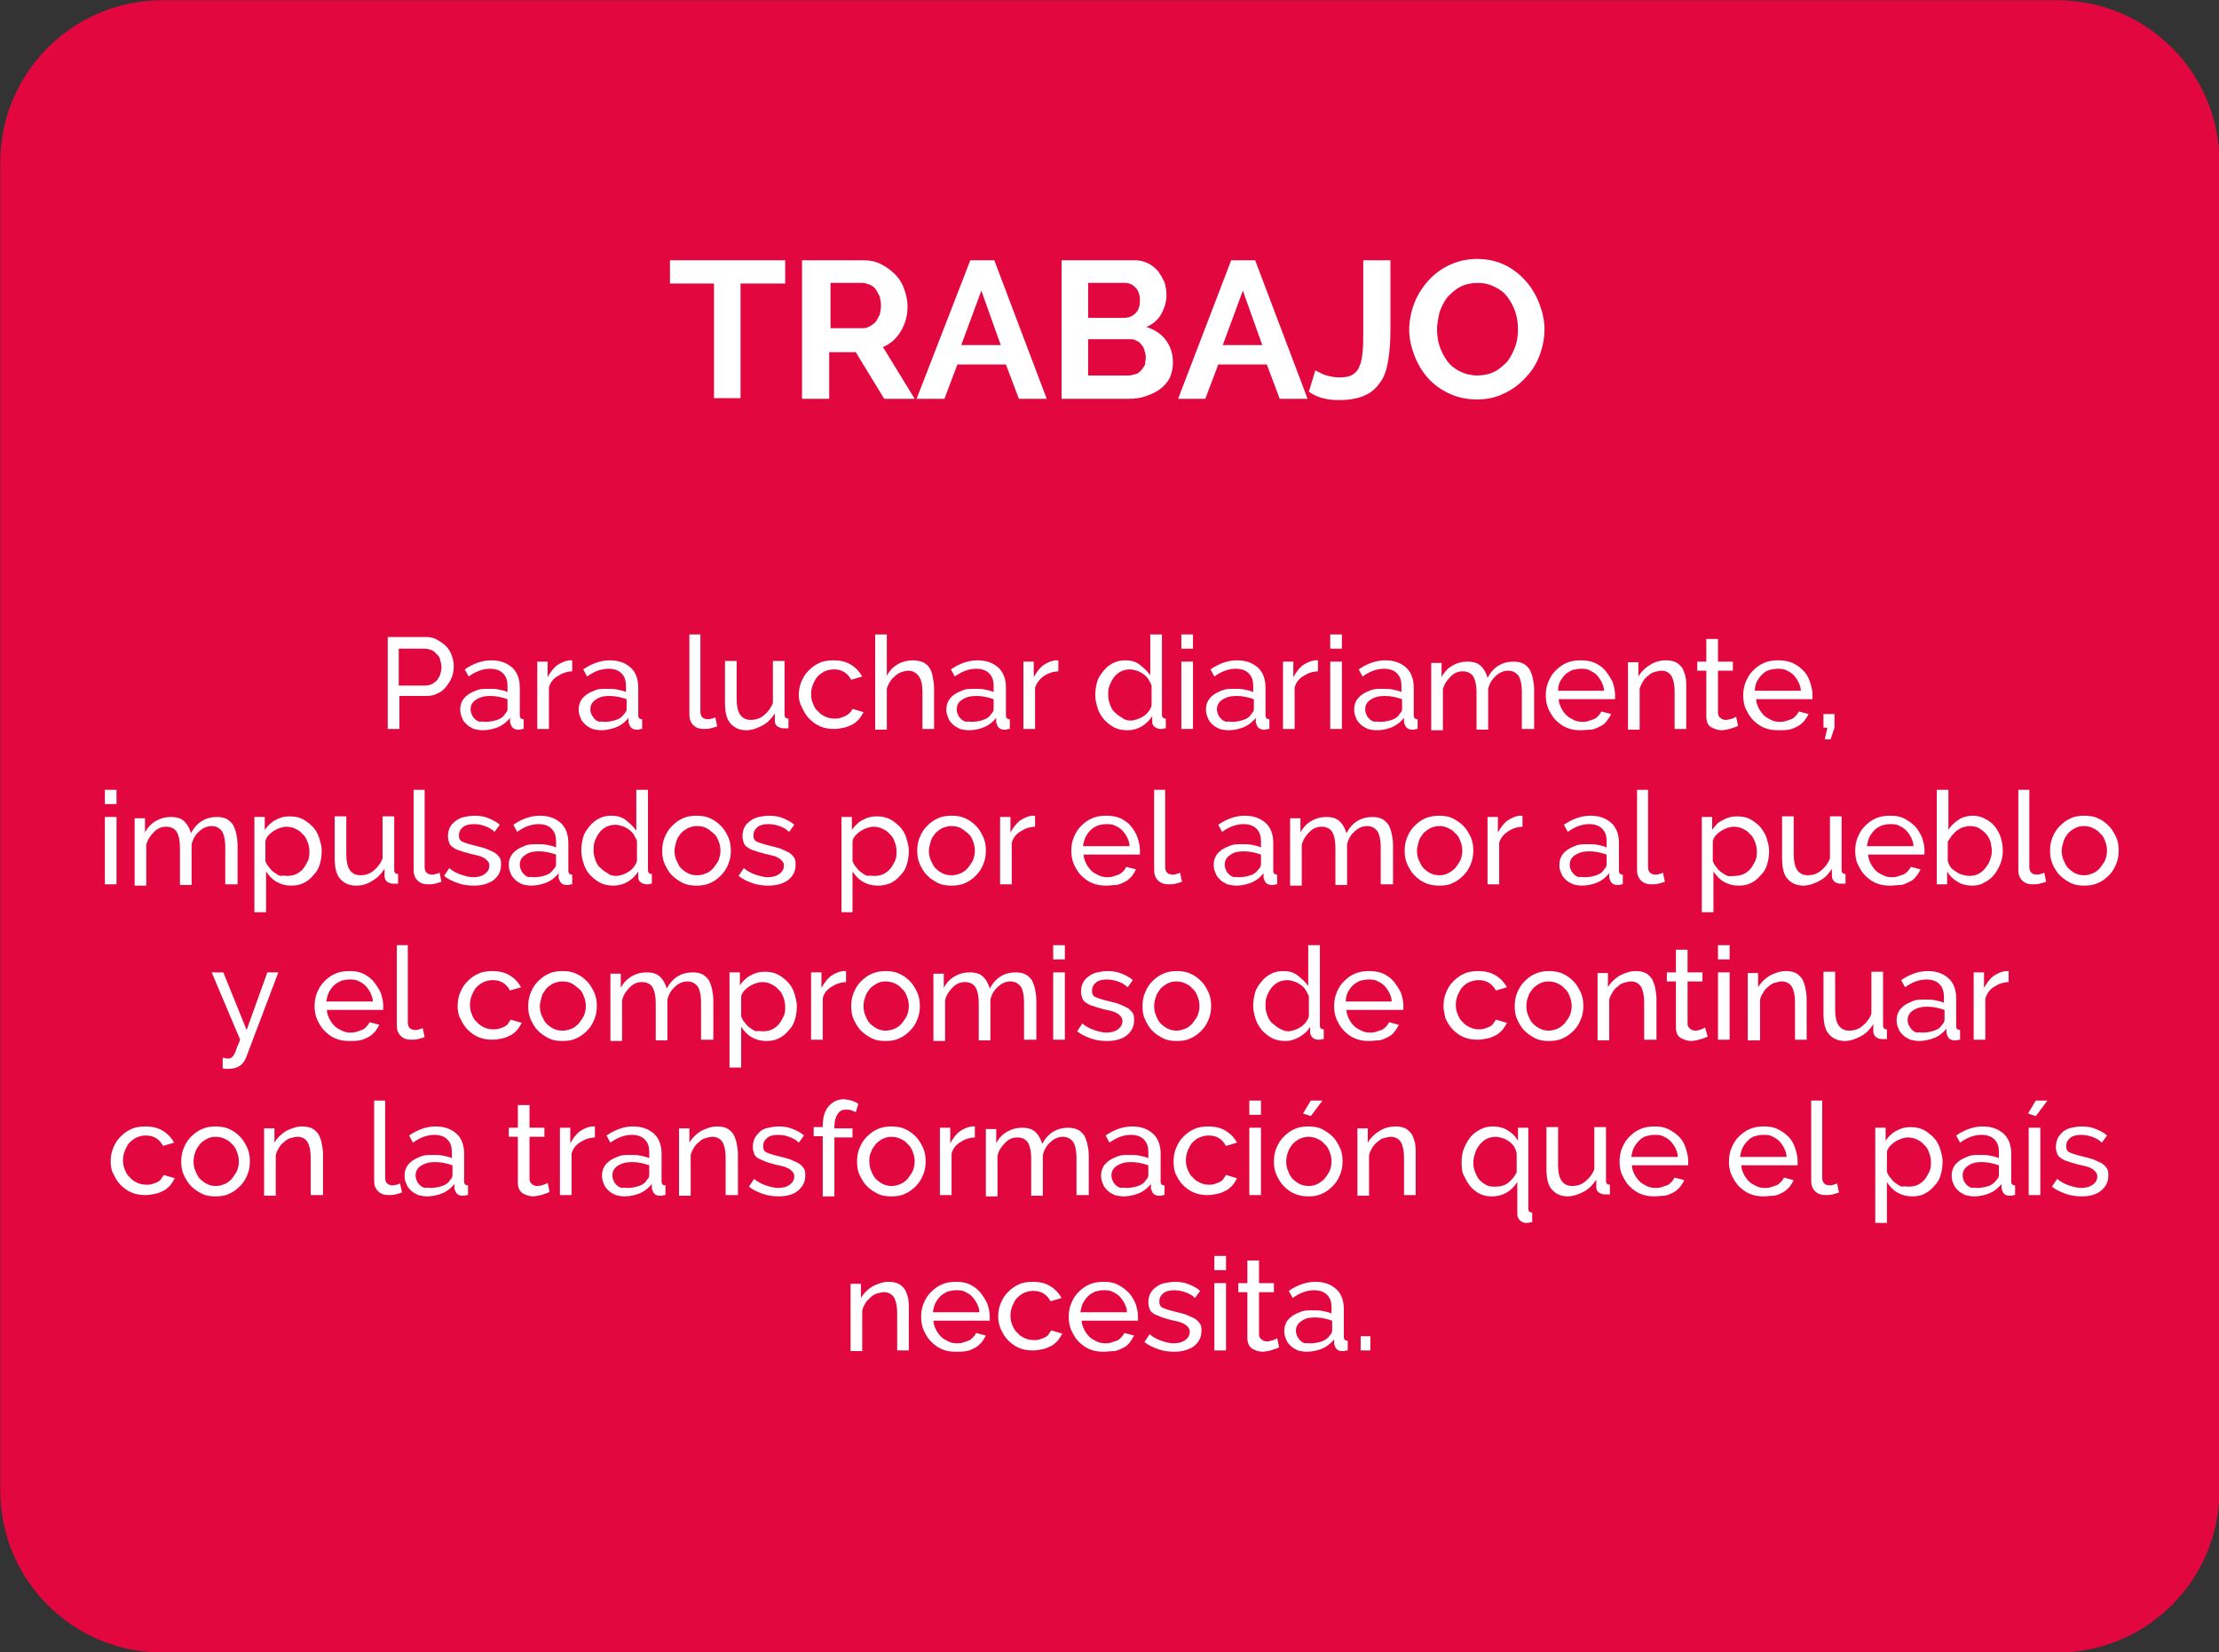 <?xml version="1.0" encoding="utf-8"?>
<!-- Generator: Adobe Illustrator 27.1.0, SVG Export Plug-In . SVG Version: 6.00 Build 0)  -->
<svg version="1.1" id="Capa_2_00000161613105161674422250000004535996065762578310_"
	 xmlns="http://www.w3.org/2000/svg" xmlns:xlink="http://www.w3.org/1999/xlink" x="0px" y="0px" viewBox="0 0 342.8 255.2"
	 style="enable-background:new 0 0 342.8 255.2;" xml:space="preserve">
<rect x="0" y="0" width="342.8" height="255.2" fill="#333333" stroke="none"/>
<style type="text/css">
	.st0{fill:#E2073F;stroke:#E2073F;stroke-width:0.93;stroke-miterlimit:10;}
	.st1{enable-background:new    ;}
	.st2{fill:#FFFFFF;}
</style>
<g id="Capa_1-2">
	<g>
		<path class="st0" d="M25.1,0.5h292.7c13.6,0,24.6,11,24.6,24.6v205.1c0,13.6-11,24.6-24.6,24.6H25.1c-13.6,0-24.6-11-24.6-24.6
			V25.1C0.5,11.5,11.5,0.5,25.1,0.5z"/>
		<g class="st1">
			<path class="st2" d="M121.2,43.8h-6.8v17.7h-4.1V43.8h-6.8v-3.6h17.8V43.8z"/>
		</g>
		<g class="st1">
			<path class="st2" d="M123.9,61.5V40.2h9.5c1,0,1.9,0.2,2.7,0.6c0.8,0.4,1.6,1,2.2,1.6s1.1,1.4,1.4,2.3c0.3,0.9,0.5,1.7,0.5,2.6
				c0,1.4-0.3,2.6-1,3.8s-1.6,2-2.8,2.5l4.9,8h-4.7l-4.4-7.2h-4.1v7.2H123.9z M128.1,50.7h5.2c0.4,0,0.7-0.1,1.1-0.3
				c0.3-0.2,0.6-0.4,0.9-0.7c0.2-0.3,0.4-0.7,0.6-1.1c0.1-0.4,0.2-0.9,0.2-1.4c0-0.5-0.1-1-0.2-1.4c-0.2-0.4-0.4-0.8-0.6-1.1
				s-0.6-0.6-0.9-0.7s-0.7-0.3-1.1-0.3h-5V50.7z"/>
		</g>
		<g class="st1">
			<path class="st2" d="M149.9,40.2h3.7l8.1,21.4h-4.3l-2-5.3h-7.5l-2,5.3h-4.3L149.9,40.2z M154.6,53.3l-3-8.4l-3.1,8.4H154.6z"/>
		</g>
		<g class="st1">
			<path class="st2" d="M181.2,56c0,0.9-0.2,1.7-0.5,2.4c-0.4,0.7-0.9,1.3-1.5,1.7c-0.6,0.5-1.4,0.8-2.2,1.1s-1.7,0.4-2.7,0.4h-10.3
				V40.2h11.4c0.7,0,1.4,0.2,2,0.5c0.6,0.3,1.1,0.7,1.5,1.2c0.4,0.5,0.7,1.1,1,1.7c0.2,0.7,0.3,1.3,0.3,2c0,1-0.3,2-0.8,2.9
				c-0.5,0.9-1.3,1.6-2.3,2c1.2,0.4,2.2,1,2.9,1.9C180.8,53.4,181.2,54.6,181.2,56z M168.1,43.7v5.4h5.5c0.7,0,1.3-0.2,1.8-0.7
				c0.5-0.5,0.7-1.1,0.7-2c0-0.8-0.2-1.5-0.7-2c-0.5-0.5-1-0.7-1.7-0.7H168.1z M177,55.2c0-0.4-0.1-0.7-0.2-1.1
				c-0.1-0.4-0.3-0.7-0.5-0.9c-0.2-0.3-0.5-0.5-0.8-0.6c-0.3-0.2-0.6-0.2-1-0.2h-6.4V58h6.2c0.4,0,0.7-0.1,1.1-0.2s0.6-0.3,0.9-0.6
				c0.2-0.3,0.4-0.5,0.6-0.9C176.9,56,177,55.6,177,55.2z"/>
		</g>
		<g class="st1">
			<path class="st2" d="M190.2,40.2h3.7l8.1,21.4h-4.3l-2-5.3h-7.5l-2,5.3H182L190.2,40.2z M195,53.3l-3-8.4l-3.1,8.4H195z"/>
			<path class="st2" d="M203.2,57.2c0.3,0.2,0.8,0.4,1.4,0.7c0.7,0.2,1.4,0.4,2.3,0.4c0.8,0,1.5-0.1,2-0.4s0.9-0.7,1.1-1.3
				c0.3-0.6,0.4-1.3,0.5-2.2c0.1-0.9,0.1-1.9,0.1-3.1V40.2h4.2V51c0,1.6-0.1,3.1-0.3,4.4s-0.5,2.5-1.1,3.4s-1.3,1.7-2.4,2.2
				c-1,0.5-2.4,0.8-4.2,0.8c-1.8,0-3.4-0.4-4.6-1.3L203.2,57.2z"/>
			<path class="st2" d="M228.2,61.7c-1.6,0-3-0.3-4.3-0.9c-1.3-0.6-2.4-1.4-3.3-2.4c-0.9-1-1.6-2.2-2.1-3.5c-0.5-1.3-0.8-2.6-0.8-4
				c0-1.4,0.3-2.8,0.8-4.1c0.5-1.3,1.3-2.5,2.2-3.5c0.9-1,2-1.8,3.3-2.4c1.3-0.6,2.7-0.9,4.2-0.9c1.5,0,3,0.3,4.2,0.9
				c1.3,0.6,2.4,1.5,3.3,2.5c0.9,1,1.6,2.2,2.1,3.5c0.5,1.3,0.8,2.6,0.8,4c0,1.4-0.3,2.8-0.8,4.1s-1.2,2.4-2.2,3.4
				c-0.9,1-2,1.8-3.3,2.4C231.1,61.4,229.7,61.7,228.2,61.7z M222,50.8c0,0.9,0.1,1.8,0.4,2.7c0.3,0.9,0.7,1.6,1.2,2.3
				c0.5,0.7,1.2,1.2,2,1.6c0.8,0.4,1.7,0.6,2.6,0.6c1,0,1.9-0.2,2.7-0.6c0.8-0.4,1.4-1,2-1.6c0.5-0.7,0.9-1.5,1.2-2.3
				c0.3-0.9,0.4-1.7,0.4-2.6c0-0.9-0.1-1.8-0.4-2.7c-0.3-0.9-0.7-1.6-1.2-2.3s-1.2-1.2-2-1.6c-0.8-0.4-1.6-0.6-2.6-0.6
				c-1,0-1.9,0.2-2.7,0.6c-0.8,0.4-1.4,1-2,1.6c-0.5,0.7-0.9,1.4-1.2,2.3C222.2,49.1,222,50,222,50.8z"/>
		</g>
		<g class="st1">
			<path class="st2" d="M59.9,112.6V98.4h5.9c0.6,0,1.2,0.1,1.7,0.4c0.5,0.3,1,0.6,1.4,1c0.4,0.4,0.7,0.9,0.9,1.5
				c0.2,0.5,0.3,1.1,0.3,1.6c0,0.6-0.1,1.2-0.3,1.7c-0.2,0.5-0.5,1-0.9,1.5s-0.8,0.8-1.3,1c-0.5,0.3-1.1,0.4-1.7,0.4h-4.2v5.1H59.9z
				 M61.6,105.9h4.1c0.4,0,0.7-0.1,1-0.2c0.3-0.2,0.6-0.4,0.8-0.6c0.2-0.3,0.4-0.6,0.5-0.9c0.1-0.4,0.2-0.7,0.2-1.1
				c0-0.4-0.1-0.8-0.2-1.2c-0.1-0.4-0.3-0.7-0.6-0.9c-0.2-0.3-0.5-0.5-0.8-0.6c-0.3-0.1-0.6-0.2-1-0.2h-4V105.9z"/>
		</g>
		<g class="st1">
			<path class="st2" d="M74.6,112.8c-0.5,0-1-0.1-1.4-0.2c-0.4-0.2-0.8-0.4-1.1-0.7c-0.3-0.3-0.6-0.6-0.7-1
				c-0.2-0.4-0.3-0.8-0.3-1.3c0-0.5,0.1-0.9,0.3-1.3c0.2-0.4,0.5-0.7,0.9-1c0.4-0.3,0.9-0.5,1.4-0.7s1.1-0.2,1.8-0.2
				c0.5,0,1,0,1.5,0.1c0.5,0.1,1,0.2,1.4,0.4V106c0-0.9-0.2-1.5-0.7-2c-0.5-0.5-1.2-0.7-2-0.7c-1.1,0-2.2,0.4-3.3,1.2l-0.6-1.1
				c1.3-0.9,2.7-1.4,4.1-1.4c1.4,0,2.4,0.4,3.2,1.1s1.2,1.8,1.2,3.1v4.3c0,0.4,0.2,0.6,0.6,0.6v1.5c-0.2,0-0.3,0-0.5,0.1
				c-0.1,0-0.2,0-0.4,0c-0.3,0-0.6-0.1-0.8-0.3c-0.2-0.2-0.3-0.5-0.4-0.8l0-0.7c-0.5,0.6-1.1,1.1-1.8,1.4S75.4,112.8,74.6,112.8z
				 M75,111.5c0.6,0,1.2-0.1,1.8-0.3s1-0.5,1.2-0.9c0.3-0.3,0.4-0.5,0.4-0.8v-1.5c-0.9-0.3-1.7-0.5-2.7-0.5c-0.9,0-1.6,0.2-2.2,0.6
				c-0.6,0.4-0.8,0.9-0.8,1.5c0,0.3,0.1,0.6,0.2,0.8c0.1,0.3,0.3,0.5,0.5,0.7s0.5,0.3,0.7,0.4C74.4,111.4,74.7,111.5,75,111.5z"/>
			<path class="st2" d="M88.5,103.7c-0.9,0-1.7,0.3-2.3,0.7c-0.7,0.4-1.2,1-1.4,1.8v6.4H83v-10.4h1.6v2.4c0.4-0.7,0.8-1.3,1.4-1.8
				c0.6-0.4,1.2-0.7,1.9-0.8c0.1,0,0.2,0,0.3,0c0.1,0,0.2,0,0.2,0V103.7z"/>
			<path class="st2" d="M92.9,112.8c-0.5,0-1-0.1-1.4-0.2c-0.4-0.2-0.8-0.4-1.1-0.7c-0.3-0.3-0.6-0.6-0.7-1
				c-0.2-0.4-0.3-0.8-0.3-1.3c0-0.5,0.1-0.9,0.3-1.3c0.2-0.4,0.5-0.7,0.9-1s0.9-0.5,1.4-0.7s1.1-0.2,1.8-0.2c0.5,0,1,0,1.5,0.1
				c0.5,0.1,1,0.2,1.4,0.4V106c0-0.9-0.2-1.5-0.7-2c-0.5-0.5-1.2-0.7-2-0.7c-1.1,0-2.2,0.4-3.3,1.2l-0.6-1.1
				c1.3-0.9,2.7-1.4,4.1-1.4c1.4,0,2.4,0.4,3.2,1.1s1.2,1.8,1.2,3.1v4.3c0,0.4,0.2,0.6,0.6,0.6v1.5c-0.2,0-0.3,0-0.5,0.1
				c-0.1,0-0.2,0-0.4,0c-0.3,0-0.6-0.1-0.8-0.3c-0.2-0.2-0.3-0.5-0.4-0.8l0-0.7c-0.5,0.6-1.1,1.1-1.8,1.4
				C94.5,112.6,93.7,112.8,92.9,112.8z M93.4,111.5c0.6,0,1.2-0.1,1.8-0.3s0.9-0.5,1.2-0.9c0.3-0.3,0.4-0.5,0.4-0.8v-1.5
				c-0.9-0.3-1.7-0.5-2.7-0.5c-0.9,0-1.6,0.2-2.1,0.6c-0.6,0.4-0.8,0.9-0.8,1.5c0,0.3,0.1,0.6,0.2,0.8s0.3,0.5,0.5,0.7
				c0.2,0.2,0.4,0.3,0.7,0.4C92.8,111.4,93.1,111.5,93.4,111.5z"/>
			<path class="st2" d="M106.4,98h1.8v11.9c0,0.4,0.1,0.7,0.3,0.9c0.2,0.2,0.5,0.3,0.9,0.3c0.1,0,0.3,0,0.5-0.1
				c0.2,0,0.4-0.1,0.6-0.2l0.3,1.4c-0.3,0.1-0.6,0.2-1,0.3c-0.4,0.1-0.8,0.1-1.1,0.1c-0.7,0-1.2-0.2-1.6-0.6
				c-0.4-0.4-0.6-0.9-0.6-1.6V98z"/>
			<path class="st2" d="M115.3,112.8c-1.1,0-1.9-0.4-2.5-1.1c-0.6-0.7-0.8-1.8-0.8-3.3v-6.3h1.8v5.9c0,2.1,0.7,3.2,2.2,3.2
				c0.7,0,1.4-0.2,2-0.7c0.6-0.5,1.1-1.1,1.4-1.9v-6.5h1.8v8.3c0,0.4,0.2,0.6,0.6,0.6v1.5c-0.2,0-0.4,0-0.5,0s-0.2,0-0.3,0
				c-0.3,0-0.6-0.1-0.9-0.3s-0.4-0.5-0.4-0.8l0-1.2c-0.5,0.8-1.1,1.4-1.8,1.8S116.2,112.8,115.3,112.8z"/>
			<path class="st2" d="M123.4,107.4c0-0.7,0.1-1.4,0.4-2.1c0.3-0.7,0.6-1.2,1.1-1.7c0.5-0.5,1-0.9,1.7-1.2c0.6-0.3,1.4-0.4,2.2-0.4
				c1,0,1.9,0.2,2.7,0.7c0.8,0.5,1.3,1.1,1.7,1.8l-1.7,0.5c-0.3-0.5-0.6-0.9-1.1-1.2c-0.5-0.3-1-0.4-1.6-0.4c-0.5,0-0.9,0.1-1.4,0.3
				c-0.4,0.2-0.8,0.5-1.1,0.8s-0.5,0.8-0.7,1.2c-0.2,0.5-0.3,1-0.3,1.5c0,0.5,0.1,1.1,0.3,1.5c0.2,0.5,0.4,0.9,0.8,1.2
				c0.3,0.4,0.7,0.6,1.1,0.8s0.9,0.3,1.4,0.3c0.3,0,0.6,0,0.9-0.1c0.3-0.1,0.6-0.2,0.8-0.3s0.5-0.3,0.7-0.5s0.3-0.4,0.4-0.6l1.7,0.5
				c-0.2,0.4-0.4,0.7-0.7,1.1c-0.3,0.3-0.6,0.6-1,0.8s-0.8,0.4-1.3,0.5c-0.5,0.1-1,0.2-1.5,0.2c-0.8,0-1.5-0.1-2.2-0.4
				s-1.2-0.7-1.7-1.2c-0.5-0.5-0.8-1.1-1.1-1.7C123.6,108.8,123.4,108.1,123.4,107.4z"/>
			<path class="st2" d="M144.3,112.6h-1.8v-5.8c0-1.1-0.2-1.9-0.6-2.4c-0.4-0.5-0.9-0.8-1.6-0.8c-0.3,0-0.7,0.1-1,0.2
				s-0.7,0.3-1,0.6s-0.6,0.5-0.8,0.9c-0.2,0.3-0.4,0.7-0.5,1.1v6.3h-1.8V98h1.8v6.4c0.4-0.8,1-1.4,1.7-1.8c0.7-0.4,1.5-0.6,2.3-0.6
				c0.6,0,1.1,0.1,1.6,0.3c0.4,0.2,0.8,0.5,1,0.9c0.3,0.4,0.4,0.9,0.5,1.4s0.2,1.1,0.2,1.7V112.6z"/>
			<path class="st2" d="M149.7,112.8c-0.5,0-1-0.1-1.4-0.2c-0.4-0.2-0.8-0.4-1.1-0.7c-0.3-0.3-0.6-0.6-0.7-1
				c-0.2-0.4-0.3-0.8-0.3-1.3c0-0.5,0.1-0.9,0.3-1.3c0.2-0.4,0.5-0.7,0.9-1c0.4-0.3,0.9-0.5,1.4-0.7s1.1-0.2,1.8-0.2
				c0.5,0,1,0,1.5,0.1c0.5,0.1,1,0.2,1.4,0.4V106c0-0.9-0.2-1.5-0.7-2c-0.5-0.5-1.2-0.7-2-0.7c-1.1,0-2.2,0.4-3.3,1.2l-0.6-1.1
				c1.3-0.9,2.7-1.4,4.1-1.4c1.4,0,2.4,0.4,3.2,1.1s1.2,1.8,1.2,3.1v4.3c0,0.4,0.2,0.6,0.6,0.6v1.5c-0.2,0-0.3,0-0.5,0.1
				c-0.1,0-0.2,0-0.4,0c-0.3,0-0.6-0.1-0.8-0.3c-0.2-0.2-0.3-0.5-0.4-0.8l0-0.7c-0.5,0.6-1.1,1.1-1.8,1.4S150.5,112.8,149.7,112.8z
				 M150.1,111.5c0.6,0,1.2-0.1,1.8-0.3s1-0.5,1.2-0.9c0.3-0.3,0.4-0.5,0.4-0.8v-1.5c-0.9-0.3-1.7-0.5-2.7-0.5
				c-0.9,0-1.6,0.2-2.2,0.6c-0.6,0.4-0.8,0.9-0.8,1.5c0,0.3,0.1,0.6,0.2,0.8c0.1,0.3,0.3,0.5,0.5,0.7s0.5,0.3,0.7,0.4
				C149.5,111.4,149.8,111.5,150.1,111.5z"/>
		</g>
		<g class="st1">
			<path class="st2" d="M163.6,103.7c-0.9,0-1.7,0.3-2.3,0.7s-1.1,1-1.4,1.8v6.4h-1.8v-10.4h1.6v2.4c0.4-0.7,0.8-1.3,1.4-1.8
				c0.6-0.4,1.2-0.7,1.9-0.8c0.1,0,0.2,0,0.3,0c0.1,0,0.2,0,0.2,0V103.7z"/>
		</g>
		<g class="st1">
			<path class="st2" d="M174.2,112.8c-0.7,0-1.4-0.1-2-0.4c-0.6-0.3-1.1-0.7-1.6-1.2c-0.4-0.5-0.8-1.1-1-1.7
				c-0.2-0.7-0.4-1.3-0.4-2.1c0-0.7,0.1-1.4,0.3-2.1s0.6-1.2,1-1.7s0.9-0.9,1.5-1.2c0.6-0.3,1.2-0.4,1.9-0.4c0.8,0,1.6,0.2,2.2,0.7
				s1.2,1,1.6,1.6V98h1.8v12.4c0,0.4,0.2,0.6,0.6,0.6v1.5c-0.2,0-0.3,0-0.5,0.1c-0.1,0-0.2,0-0.3,0c-0.3,0-0.6-0.1-0.9-0.3
				c-0.3-0.2-0.4-0.5-0.4-0.8v-0.9c-0.4,0.7-1,1.2-1.6,1.6C175.7,112.6,175,112.8,174.2,112.8z M174.7,111.3c0.3,0,0.6-0.1,1-0.2
				c0.3-0.1,0.7-0.3,1-0.5c0.3-0.2,0.6-0.5,0.8-0.8c0.2-0.3,0.4-0.6,0.4-0.9v-3c-0.1-0.3-0.3-0.6-0.5-1c-0.2-0.3-0.5-0.6-0.8-0.8
				c-0.3-0.2-0.6-0.4-1-0.5c-0.3-0.1-0.7-0.2-1-0.2c-0.5,0-1,0.1-1.4,0.3c-0.4,0.2-0.8,0.5-1.1,0.9c-0.3,0.4-0.5,0.8-0.7,1.3
				c-0.2,0.5-0.2,1-0.2,1.5c0,0.5,0.1,1,0.3,1.5c0.2,0.5,0.4,0.9,0.8,1.2c0.3,0.3,0.7,0.6,1.1,0.8
				C173.7,111.2,174.2,111.3,174.7,111.3z"/>
			<path class="st2" d="M182.5,100.2V98h1.8v2.2H182.5z M182.5,112.6v-10.4h1.8v10.4H182.5z"/>
			<path class="st2" d="M189.8,112.8c-0.5,0-1-0.1-1.4-0.2c-0.4-0.2-0.8-0.4-1.1-0.7c-0.3-0.3-0.6-0.6-0.7-1
				c-0.2-0.4-0.3-0.8-0.3-1.3c0-0.5,0.1-0.9,0.3-1.3c0.2-0.4,0.5-0.7,0.9-1c0.4-0.3,0.9-0.5,1.4-0.7s1.1-0.2,1.8-0.2
				c0.5,0,1,0,1.5,0.1c0.5,0.1,1,0.2,1.4,0.4V106c0-0.9-0.2-1.5-0.7-2c-0.5-0.5-1.2-0.7-2-0.7c-1.1,0-2.2,0.4-3.3,1.2l-0.6-1.1
				c1.3-0.9,2.7-1.4,4.1-1.4c1.4,0,2.4,0.4,3.2,1.1s1.2,1.8,1.2,3.1v4.3c0,0.4,0.2,0.6,0.6,0.6v1.5c-0.2,0-0.3,0-0.5,0.1
				c-0.1,0-0.2,0-0.4,0c-0.3,0-0.6-0.1-0.8-0.3c-0.2-0.2-0.3-0.5-0.4-0.8l0-0.7c-0.5,0.6-1.1,1.1-1.8,1.4S190.6,112.8,189.8,112.8z
				 M190.3,111.5c0.6,0,1.2-0.1,1.8-0.3s1-0.5,1.2-0.9c0.3-0.3,0.4-0.5,0.4-0.8v-1.5c-0.9-0.3-1.7-0.5-2.7-0.5
				c-0.9,0-1.6,0.2-2.2,0.6c-0.6,0.4-0.8,0.9-0.8,1.5c0,0.3,0.1,0.6,0.2,0.8c0.1,0.3,0.3,0.5,0.5,0.7s0.5,0.3,0.7,0.4
				C189.6,111.4,190,111.5,190.3,111.5z"/>
			<path class="st2" d="M203.7,103.7c-0.9,0-1.7,0.3-2.3,0.7c-0.7,0.4-1.2,1-1.4,1.8v6.4h-1.8v-10.4h1.6v2.4
				c0.4-0.7,0.8-1.3,1.4-1.8c0.6-0.4,1.2-0.7,1.9-0.8c0.1,0,0.2,0,0.3,0c0.1,0,0.2,0,0.2,0V103.7z"/>
			<path class="st2" d="M205.5,100.2V98h1.8v2.2H205.5z M205.5,112.6v-10.4h1.8v10.4H205.5z"/>
			<path class="st2" d="M212.7,112.8c-0.5,0-1-0.1-1.4-0.2c-0.4-0.2-0.8-0.4-1.1-0.7c-0.3-0.3-0.6-0.6-0.7-1
				c-0.2-0.4-0.3-0.8-0.3-1.3c0-0.5,0.1-0.9,0.3-1.3c0.2-0.4,0.5-0.7,0.9-1c0.4-0.3,0.9-0.5,1.4-0.7s1.1-0.2,1.8-0.2
				c0.5,0,1,0,1.5,0.1c0.5,0.1,1,0.2,1.4,0.4V106c0-0.9-0.2-1.5-0.7-2c-0.5-0.5-1.2-0.7-2-0.7c-1.1,0-2.2,0.4-3.3,1.2l-0.6-1.1
				c1.3-0.9,2.7-1.4,4.1-1.4c1.4,0,2.4,0.4,3.2,1.1s1.2,1.8,1.2,3.1v4.3c0,0.4,0.2,0.6,0.6,0.6v1.5c-0.2,0-0.3,0-0.5,0.1
				c-0.1,0-0.2,0-0.4,0c-0.3,0-0.6-0.1-0.8-0.3c-0.2-0.2-0.3-0.5-0.4-0.8l0-0.7c-0.5,0.6-1.1,1.1-1.8,1.4S213.6,112.8,212.7,112.8z
				 M213.2,111.5c0.6,0,1.2-0.1,1.8-0.3s1-0.5,1.2-0.9c0.3-0.3,0.4-0.5,0.4-0.8v-1.5c-0.9-0.3-1.7-0.5-2.7-0.5
				c-0.9,0-1.6,0.2-2.2,0.6c-0.6,0.4-0.8,0.9-0.8,1.5c0,0.3,0.1,0.6,0.2,0.8c0.1,0.3,0.3,0.5,0.5,0.7s0.5,0.3,0.7,0.4
				C212.6,111.4,212.9,111.5,213.2,111.5z"/>
			<path class="st2" d="M236.9,112.6h-1.8v-5.8c0-1.1-0.2-1.9-0.5-2.4c-0.4-0.5-0.9-0.8-1.6-0.8c-0.7,0-1.4,0.3-1.9,0.8
				c-0.6,0.5-1,1.2-1.2,2v6.3h-1.8v-5.8c0-1.1-0.2-1.9-0.5-2.4c-0.3-0.5-0.9-0.8-1.6-0.8c-0.7,0-1.3,0.2-1.9,0.8s-1,1.2-1.2,2v6.3
				h-1.8v-10.4h1.6v2.2c0.4-0.8,1-1.4,1.7-1.8c0.7-0.4,1.4-0.6,2.3-0.6c0.9,0,1.6,0.2,2.1,0.7c0.5,0.5,0.8,1.1,1,1.8
				c0.9-1.7,2.3-2.5,4-2.5c0.6,0,1.1,0.1,1.5,0.3c0.4,0.2,0.7,0.5,1,0.9c0.2,0.4,0.4,0.9,0.5,1.4c0.1,0.5,0.2,1.1,0.2,1.7V112.6z"/>
			<path class="st2" d="M244.2,112.8c-0.8,0-1.5-0.1-2.2-0.4c-0.7-0.3-1.2-0.7-1.7-1.2c-0.5-0.5-0.8-1.1-1.1-1.7
				c-0.3-0.7-0.4-1.4-0.4-2.1s0.1-1.4,0.4-2.1c0.3-0.7,0.6-1.2,1.1-1.7c0.5-0.5,1-0.9,1.7-1.2c0.7-0.3,1.4-0.4,2.2-0.4
				s1.5,0.1,2.2,0.4c0.6,0.3,1.2,0.7,1.6,1.2s0.8,1.1,1.1,1.7c0.2,0.6,0.4,1.3,0.4,2c0,0.1,0,0.3,0,0.4c0,0.1,0,0.2,0,0.3h-8.7
				c0,0.5,0.2,1,0.4,1.4c0.2,0.4,0.5,0.8,0.8,1.1s0.7,0.5,1.1,0.7c0.4,0.2,0.8,0.3,1.3,0.3c0.3,0,0.6,0,0.9-0.1
				c0.3-0.1,0.6-0.2,0.9-0.3s0.5-0.3,0.7-0.5c0.2-0.2,0.4-0.5,0.5-0.7l1.5,0.4c-0.2,0.4-0.4,0.7-0.7,1.1s-0.6,0.6-1,0.8
				s-0.8,0.4-1.3,0.5C245.3,112.7,244.8,112.8,244.2,112.8z M247.8,106.7c0-0.5-0.2-1-0.4-1.4c-0.2-0.4-0.5-0.8-0.8-1.1
				c-0.3-0.3-0.7-0.5-1.1-0.7s-0.9-0.2-1.3-0.2s-0.9,0.1-1.3,0.2c-0.4,0.2-0.8,0.4-1.1,0.7c-0.3,0.3-0.6,0.7-0.8,1.1
				c-0.2,0.4-0.3,0.9-0.3,1.4H247.8z"/>
		</g>
		<g class="st1">
			<path class="st2" d="M260.5,112.6h-1.8v-5.8c0-1.1-0.2-1.9-0.5-2.4c-0.3-0.5-0.9-0.8-1.5-0.8c-0.4,0-0.7,0.1-1.1,0.2
				c-0.4,0.1-0.7,0.3-1,0.6c-0.3,0.2-0.6,0.5-0.8,0.9c-0.2,0.3-0.4,0.7-0.5,1.1v6.3h-1.8v-10.4h1.6v2.2c0.4-0.7,1-1.3,1.8-1.8
				s1.6-0.7,2.5-0.7c0.6,0,1.1,0.1,1.5,0.3c0.4,0.2,0.7,0.5,1,0.9c0.2,0.4,0.4,0.9,0.5,1.4c0.1,0.5,0.1,1.1,0.1,1.7V112.6z"/>
		</g>
		<g class="st1">
			<path class="st2" d="M268.5,112.1c-0.1,0.1-0.2,0.1-0.4,0.2s-0.4,0.1-0.6,0.2c-0.2,0.1-0.5,0.1-0.7,0.2c-0.3,0-0.5,0.1-0.8,0.1
				c-0.6,0-1.2-0.2-1.7-0.5s-0.7-0.9-0.7-1.7v-7h-1.4v-1.4h1.4v-3.5h1.8v3.5h2.3v1.4h-2.3v6.5c0,0.4,0.2,0.7,0.4,0.8
				c0.2,0.2,0.5,0.3,0.8,0.3c0.3,0,0.7-0.1,1-0.2c0.3-0.1,0.5-0.2,0.6-0.3L268.5,112.1z"/>
		</g>
		<g class="st1">
			<path class="st2" d="M274.7,112.8c-0.8,0-1.5-0.1-2.2-0.4c-0.7-0.3-1.2-0.7-1.7-1.2c-0.5-0.5-0.8-1.1-1.1-1.7s-0.4-1.4-0.4-2.1
				s0.1-1.4,0.4-2.1s0.6-1.2,1.1-1.7c0.5-0.5,1-0.9,1.7-1.2c0.7-0.3,1.4-0.4,2.2-0.4s1.5,0.1,2.2,0.4s1.2,0.7,1.7,1.2s0.8,1.1,1,1.7
				c0.2,0.6,0.4,1.3,0.4,2c0,0.1,0,0.3,0,0.4c0,0.1,0,0.2,0,0.3h-8.7c0,0.5,0.2,1,0.4,1.4c0.2,0.4,0.5,0.8,0.8,1.1s0.7,0.5,1.1,0.7
				c0.4,0.2,0.8,0.3,1.3,0.3c0.3,0,0.6,0,0.9-0.1s0.6-0.2,0.9-0.3c0.3-0.1,0.5-0.3,0.7-0.5c0.2-0.2,0.4-0.5,0.5-0.7l1.5,0.4
				c-0.2,0.4-0.4,0.7-0.7,1.1c-0.3,0.3-0.6,0.6-1,0.8c-0.4,0.2-0.8,0.4-1.3,0.5S275.2,112.8,274.7,112.8z M278.2,106.7
				c0-0.5-0.2-1-0.4-1.4c-0.2-0.4-0.5-0.8-0.8-1.1c-0.3-0.3-0.7-0.5-1.1-0.7s-0.9-0.2-1.3-0.2s-0.9,0.1-1.3,0.2s-0.8,0.4-1.1,0.7
				c-0.3,0.3-0.6,0.7-0.8,1.1c-0.2,0.4-0.3,0.9-0.3,1.4H278.2z"/>
			<path class="st2" d="M281.9,114.2l0.4-1.8h-0.6v-2.1h1.7v2.1l-0.6,1.8H281.9z"/>
		</g>
		<g class="st1">
			<path class="st2" d="M16.2,124.2V122H18v2.2H16.2z M16.2,136.6v-10.4H18v10.4H16.2z"/>
			<path class="st2" d="M36.6,136.6h-1.8v-5.8c0-1.1-0.2-1.9-0.5-2.4c-0.4-0.5-0.9-0.8-1.6-0.8c-0.7,0-1.4,0.3-1.9,0.8
				c-0.6,0.5-1,1.2-1.2,2v6.3h-1.8v-5.8c0-1.1-0.2-1.9-0.5-2.4c-0.3-0.5-0.9-0.8-1.6-0.8c-0.7,0-1.3,0.2-1.9,0.8s-1,1.2-1.2,2v6.3
				h-1.8v-10.4h1.6v2.2c0.4-0.8,1-1.4,1.7-1.8c0.7-0.4,1.4-0.6,2.3-0.6c0.9,0,1.6,0.2,2.1,0.7c0.5,0.5,0.8,1.1,1,1.8
				c0.9-1.7,2.3-2.5,4-2.5c0.6,0,1.1,0.1,1.5,0.3s0.7,0.5,1,0.9c0.2,0.4,0.4,0.9,0.5,1.4c0.1,0.5,0.2,1.1,0.2,1.7V136.6z"/>
			<path class="st2" d="M45,136.8c-0.9,0-1.6-0.2-2.3-0.6c-0.7-0.4-1.2-1-1.6-1.6v6.3h-1.8v-14.7h1.6v2c0.4-0.6,1-1.2,1.6-1.5
				c0.7-0.4,1.4-0.6,2.2-0.6c0.7,0,1.4,0.1,2,0.4c0.6,0.3,1.1,0.7,1.6,1.2s0.8,1.1,1,1.7c0.2,0.7,0.4,1.3,0.4,2
				c0,0.7-0.1,1.5-0.3,2.1c-0.2,0.7-0.5,1.2-1,1.7c-0.4,0.5-0.9,0.9-1.5,1.2C46.3,136.7,45.6,136.8,45,136.8z M44.4,135.3
				c0.5,0,1-0.1,1.4-0.3c0.4-0.2,0.8-0.5,1.1-0.9c0.3-0.4,0.5-0.8,0.7-1.2c0.2-0.5,0.2-0.9,0.2-1.4c0-0.5-0.1-1-0.3-1.5
				c-0.2-0.5-0.4-0.9-0.8-1.2c-0.3-0.4-0.7-0.6-1.1-0.8c-0.4-0.2-0.9-0.3-1.4-0.3c-0.3,0-0.6,0.1-1,0.2c-0.3,0.1-0.7,0.3-1,0.5
				c-0.3,0.2-0.6,0.5-0.8,0.7c-0.2,0.3-0.4,0.6-0.4,0.9v3c0.1,0.3,0.3,0.7,0.6,1c0.2,0.3,0.5,0.6,0.8,0.8c0.3,0.2,0.6,0.4,0.9,0.5
				C43.7,135.2,44.1,135.3,44.4,135.3z"/>
			<path class="st2" d="M55,136.8c-1.1,0-1.9-0.4-2.5-1.1c-0.6-0.7-0.8-1.8-0.8-3.3v-6.3h1.8v5.9c0,2.1,0.7,3.2,2.2,3.2
				c0.7,0,1.4-0.2,2-0.7c0.6-0.5,1.1-1.1,1.4-1.9v-6.5h1.8v8.3c0,0.4,0.2,0.6,0.6,0.6v1.5c-0.2,0-0.4,0-0.5,0s-0.2,0-0.3,0
				c-0.3,0-0.6-0.1-0.9-0.3c-0.2-0.2-0.4-0.5-0.4-0.8l0-1.2c-0.5,0.8-1.1,1.4-1.8,1.8C56.7,136.6,55.9,136.8,55,136.8z"/>
			<path class="st2" d="M63.8,122h1.8v11.9c0,0.4,0.1,0.7,0.3,0.9s0.5,0.3,0.9,0.3c0.1,0,0.3,0,0.5-0.1c0.2,0,0.4-0.1,0.6-0.2
				l0.3,1.4c-0.3,0.1-0.6,0.2-1,0.3c-0.4,0.1-0.8,0.1-1.1,0.1c-0.7,0-1.2-0.2-1.6-0.6c-0.4-0.4-0.6-0.9-0.6-1.6V122z"/>
			<path class="st2" d="M73.2,136.8c-0.8,0-1.7-0.1-2.5-0.4c-0.8-0.3-1.5-0.6-2.1-1.1l0.8-1.2c0.6,0.5,1.2,0.8,1.8,1
				c0.6,0.2,1.3,0.4,1.9,0.4c0.8,0,1.4-0.2,1.8-0.5c0.4-0.3,0.7-0.7,0.7-1.3c0-0.3-0.1-0.5-0.2-0.6c-0.1-0.2-0.3-0.3-0.5-0.5
				c-0.2-0.1-0.5-0.3-0.9-0.4c-0.4-0.1-0.8-0.2-1.3-0.3c-0.6-0.2-1.2-0.3-1.6-0.5c-0.5-0.1-0.8-0.3-1.1-0.5s-0.5-0.4-0.6-0.7
				c-0.1-0.3-0.2-0.6-0.2-1c0-0.5,0.1-1,0.3-1.4c0.2-0.4,0.5-0.7,0.9-1c0.4-0.3,0.8-0.5,1.3-0.6c0.5-0.1,1-0.2,1.6-0.2
				c0.8,0,1.5,0.1,2.2,0.4c0.7,0.3,1.3,0.6,1.7,1l-0.8,1.1c-0.4-0.4-0.9-0.7-1.5-0.9c-0.5-0.2-1.1-0.3-1.7-0.3
				c-0.6,0-1.2,0.1-1.6,0.4c-0.4,0.3-0.7,0.7-0.7,1.3c0,0.2,0,0.4,0.1,0.6c0.1,0.2,0.2,0.3,0.4,0.4c0.2,0.1,0.5,0.2,0.8,0.3
				c0.3,0.1,0.7,0.2,1.1,0.3c0.7,0.2,1.3,0.3,1.8,0.5c0.5,0.2,0.9,0.4,1.3,0.6c0.3,0.2,0.6,0.5,0.8,0.8c0.2,0.3,0.2,0.7,0.2,1.1
				c0,1-0.4,1.7-1.1,2.3C75.5,136.5,74.5,136.8,73.2,136.8z"/>
			<path class="st2" d="M82.1,136.8c-0.5,0-1-0.1-1.4-0.2c-0.4-0.2-0.8-0.4-1.1-0.7c-0.3-0.3-0.6-0.6-0.7-1
				c-0.2-0.4-0.3-0.8-0.3-1.3c0-0.5,0.1-0.9,0.3-1.3c0.2-0.4,0.5-0.7,0.9-1c0.4-0.3,0.9-0.5,1.4-0.7s1.1-0.2,1.8-0.2
				c0.5,0,1,0,1.5,0.1c0.5,0.1,1,0.2,1.4,0.4V130c0-0.9-0.2-1.5-0.7-2c-0.5-0.5-1.2-0.7-2-0.7c-1.1,0-2.2,0.4-3.3,1.2l-0.6-1.1
				c1.3-0.9,2.7-1.4,4.1-1.4c1.4,0,2.4,0.4,3.2,1.1s1.2,1.8,1.2,3.1v4.3c0,0.4,0.2,0.6,0.6,0.6v1.5c-0.2,0-0.3,0-0.5,0.1
				c-0.1,0-0.2,0-0.4,0c-0.3,0-0.6-0.1-0.8-0.3c-0.2-0.2-0.3-0.5-0.4-0.8l0-0.7c-0.5,0.6-1.1,1.1-1.8,1.4
				C83.7,136.6,82.9,136.8,82.1,136.8z M82.5,135.5c0.6,0,1.2-0.1,1.8-0.3s0.9-0.5,1.2-0.9c0.3-0.3,0.4-0.5,0.4-0.8v-1.5
				c-0.9-0.3-1.7-0.5-2.7-0.5c-0.9,0-1.6,0.2-2.1,0.6c-0.6,0.4-0.8,0.9-0.8,1.5c0,0.3,0.1,0.6,0.2,0.8c0.1,0.3,0.3,0.5,0.5,0.7
				c0.2,0.2,0.4,0.3,0.7,0.4C81.9,135.4,82.2,135.5,82.5,135.5z"/>
			<path class="st2" d="M94.8,136.8c-0.7,0-1.4-0.1-2-0.4c-0.6-0.3-1.1-0.7-1.6-1.2s-0.8-1.1-1-1.7s-0.4-1.3-0.4-2.1
				c0-0.7,0.1-1.4,0.3-2.1s0.6-1.2,1-1.7c0.4-0.5,0.9-0.9,1.5-1.2c0.6-0.3,1.2-0.4,1.9-0.4c0.8,0,1.6,0.2,2.2,0.7s1.2,1,1.6,1.6V122
				h1.8v12.4c0,0.4,0.2,0.6,0.6,0.6v1.5c-0.2,0-0.3,0-0.5,0.1c-0.1,0-0.2,0-0.3,0c-0.3,0-0.6-0.1-0.9-0.3c-0.3-0.2-0.4-0.5-0.4-0.8
				v-0.9c-0.4,0.7-1,1.2-1.6,1.6C96.3,136.6,95.5,136.8,94.8,136.8z M95.2,135.3c0.3,0,0.6-0.1,1-0.2c0.3-0.1,0.7-0.3,1-0.5
				c0.3-0.2,0.6-0.5,0.8-0.8c0.2-0.3,0.4-0.6,0.4-0.9v-3c-0.1-0.3-0.3-0.6-0.5-1c-0.2-0.3-0.5-0.6-0.8-0.8c-0.3-0.2-0.6-0.4-1-0.5
				c-0.3-0.1-0.7-0.2-1-0.2c-0.5,0-1,0.1-1.4,0.3c-0.4,0.2-0.8,0.5-1.1,0.9c-0.3,0.4-0.5,0.8-0.7,1.3c-0.2,0.5-0.2,1-0.2,1.5
				c0,0.5,0.1,1,0.3,1.5c0.2,0.5,0.4,0.9,0.8,1.2c0.3,0.3,0.7,0.6,1.1,0.8C94.2,135.2,94.7,135.3,95.2,135.3z"/>
			<path class="st2" d="M107.6,136.8c-0.8,0-1.5-0.1-2.1-0.4c-0.6-0.3-1.2-0.7-1.7-1.2s-0.8-1.1-1.1-1.7c-0.3-0.7-0.4-1.3-0.4-2.1
				c0-0.7,0.1-1.4,0.4-2.1c0.3-0.7,0.6-1.2,1.1-1.7s1-0.9,1.7-1.2c0.6-0.3,1.4-0.4,2.1-0.4c0.8,0,1.5,0.1,2.1,0.4
				c0.7,0.3,1.2,0.7,1.7,1.2s0.8,1.1,1.1,1.7c0.3,0.7,0.4,1.3,0.4,2.1c0,0.7-0.1,1.4-0.4,2.1s-0.6,1.2-1.1,1.7s-1,0.9-1.7,1.2
				C109.1,136.7,108.4,136.8,107.6,136.8z M104.2,131.4c0,0.5,0.1,1.1,0.3,1.5s0.4,0.9,0.7,1.2c0.3,0.3,0.7,0.6,1.1,0.8
				s0.9,0.3,1.4,0.3s0.9-0.1,1.4-0.3s0.8-0.5,1.1-0.8c0.3-0.4,0.6-0.8,0.8-1.2c0.2-0.5,0.3-1,0.3-1.5c0-0.5-0.1-1-0.3-1.5
				c-0.2-0.5-0.4-0.9-0.8-1.2s-0.7-0.6-1.1-0.8s-0.9-0.3-1.4-0.3s-0.9,0.1-1.4,0.3c-0.4,0.2-0.8,0.5-1.1,0.8
				c-0.3,0.4-0.6,0.8-0.7,1.2S104.2,130.9,104.2,131.4z"/>
			<path class="st2" d="M118.7,136.8c-0.8,0-1.7-0.1-2.5-0.4c-0.8-0.3-1.5-0.6-2.1-1.1l0.8-1.2c0.6,0.5,1.2,0.8,1.8,1
				c0.6,0.2,1.3,0.4,1.9,0.4c0.8,0,1.4-0.2,1.8-0.5c0.4-0.3,0.7-0.7,0.7-1.3c0-0.3-0.1-0.5-0.2-0.6c-0.1-0.2-0.3-0.3-0.5-0.5
				c-0.2-0.1-0.5-0.3-0.9-0.4c-0.4-0.1-0.8-0.2-1.3-0.3c-0.6-0.2-1.2-0.3-1.6-0.5c-0.5-0.1-0.8-0.3-1.1-0.5s-0.5-0.4-0.6-0.7
				c-0.1-0.3-0.2-0.6-0.2-1c0-0.5,0.1-1,0.3-1.4c0.2-0.4,0.5-0.7,0.9-1c0.4-0.3,0.8-0.5,1.3-0.6c0.5-0.1,1-0.2,1.6-0.2
				c0.8,0,1.5,0.1,2.2,0.4c0.7,0.3,1.3,0.6,1.7,1l-0.8,1.1c-0.4-0.4-0.9-0.7-1.5-0.9c-0.5-0.2-1.1-0.3-1.7-0.3
				c-0.6,0-1.2,0.1-1.6,0.4c-0.4,0.3-0.7,0.7-0.7,1.3c0,0.2,0,0.4,0.1,0.6c0.1,0.2,0.2,0.3,0.4,0.4c0.2,0.1,0.5,0.2,0.8,0.3
				c0.3,0.1,0.7,0.2,1.1,0.3c0.7,0.2,1.3,0.3,1.8,0.5c0.5,0.2,0.9,0.4,1.3,0.6c0.3,0.2,0.6,0.5,0.8,0.8c0.2,0.3,0.2,0.7,0.2,1.1
				c0,1-0.4,1.7-1.1,2.3C121,136.5,120,136.8,118.7,136.8z"/>
			<path class="st2" d="M135.6,136.8c-0.9,0-1.6-0.2-2.3-0.6c-0.7-0.4-1.2-1-1.6-1.6v6.3H130v-14.7h1.6v2c0.4-0.6,1-1.2,1.6-1.5
				c0.7-0.4,1.4-0.6,2.2-0.6c0.7,0,1.4,0.1,2,0.4c0.6,0.3,1.1,0.7,1.6,1.2s0.8,1.1,1,1.7c0.2,0.7,0.4,1.3,0.4,2
				c0,0.7-0.1,1.5-0.3,2.1c-0.2,0.7-0.5,1.2-1,1.7c-0.4,0.5-0.9,0.9-1.5,1.2C136.9,136.7,136.3,136.8,135.6,136.8z M135.1,135.3
				c0.5,0,1-0.1,1.4-0.3c0.4-0.2,0.8-0.5,1.1-0.9c0.3-0.4,0.5-0.8,0.7-1.2c0.2-0.5,0.2-0.9,0.2-1.4c0-0.5-0.1-1-0.3-1.5
				c-0.2-0.5-0.4-0.9-0.8-1.2c-0.3-0.4-0.7-0.6-1.1-0.8c-0.4-0.2-0.9-0.3-1.4-0.3c-0.3,0-0.6,0.1-1,0.2c-0.3,0.1-0.7,0.3-1,0.5
				c-0.3,0.2-0.6,0.5-0.8,0.7c-0.2,0.3-0.4,0.6-0.4,0.9v3c0.1,0.3,0.3,0.7,0.6,1c0.2,0.3,0.5,0.6,0.8,0.8c0.3,0.2,0.6,0.4,0.9,0.5
				C134.4,135.2,134.7,135.3,135.1,135.3z"/>
			<path class="st2" d="M147,136.8c-0.8,0-1.5-0.1-2.1-0.4c-0.6-0.3-1.2-0.7-1.7-1.2s-0.8-1.1-1.1-1.7c-0.3-0.7-0.4-1.3-0.4-2.1
				c0-0.7,0.1-1.4,0.4-2.1c0.3-0.7,0.6-1.2,1.1-1.7s1-0.9,1.7-1.2c0.6-0.3,1.4-0.4,2.1-0.4c0.8,0,1.5,0.1,2.1,0.4
				c0.7,0.3,1.2,0.7,1.7,1.2s0.8,1.1,1.1,1.7c0.3,0.7,0.4,1.3,0.4,2.1c0,0.7-0.1,1.4-0.4,2.1s-0.6,1.2-1.1,1.7s-1,0.9-1.7,1.2
				C148.5,136.7,147.8,136.8,147,136.8z M143.5,131.4c0,0.5,0.1,1.1,0.3,1.5s0.4,0.9,0.7,1.2c0.3,0.3,0.7,0.6,1.1,0.8
				s0.9,0.3,1.4,0.3s0.9-0.1,1.4-0.3s0.8-0.5,1.1-0.8c0.3-0.4,0.6-0.8,0.8-1.2c0.2-0.5,0.3-1,0.3-1.5c0-0.5-0.1-1-0.3-1.5
				c-0.2-0.5-0.4-0.9-0.8-1.2s-0.7-0.6-1.1-0.8s-0.9-0.3-1.4-0.3s-0.9,0.1-1.4,0.3c-0.4,0.2-0.8,0.5-1.1,0.8
				c-0.3,0.4-0.6,0.8-0.7,1.2S143.5,130.9,143.5,131.4z"/>
		</g>
		<g class="st1">
			<path class="st2" d="M160,127.7c-0.9,0-1.7,0.3-2.3,0.7c-0.7,0.4-1.2,1-1.4,1.8v6.4h-1.8v-10.4h1.6v2.4c0.4-0.7,0.8-1.3,1.4-1.8
				c0.6-0.4,1.2-0.7,1.9-0.8c0.1,0,0.2,0,0.3,0c0.1,0,0.2,0,0.2,0V127.7z"/>
		</g>
		<g class="st1">
			<path class="st2" d="M170.9,136.8c-0.8,0-1.5-0.1-2.2-0.4c-0.7-0.3-1.2-0.7-1.7-1.2c-0.5-0.5-0.8-1.1-1.1-1.7
				c-0.3-0.7-0.4-1.4-0.4-2.1s0.1-1.4,0.4-2.1c0.3-0.7,0.6-1.2,1.1-1.7c0.5-0.5,1-0.9,1.7-1.2c0.7-0.3,1.4-0.4,2.2-0.4
				c0.8,0,1.5,0.1,2.2,0.4c0.6,0.3,1.2,0.7,1.6,1.2s0.8,1.1,1,1.7c0.2,0.6,0.4,1.3,0.4,2c0,0.1,0,0.3,0,0.4c0,0.1,0,0.2,0,0.3h-8.7
				c0,0.5,0.2,1,0.4,1.4c0.2,0.4,0.5,0.8,0.8,1.1c0.3,0.3,0.7,0.5,1.1,0.7s0.8,0.3,1.3,0.3c0.3,0,0.6,0,0.9-0.1s0.6-0.2,0.9-0.3
				s0.5-0.3,0.7-0.5c0.2-0.2,0.4-0.5,0.5-0.7l1.5,0.4c-0.2,0.4-0.4,0.7-0.7,1.1c-0.3,0.3-0.6,0.6-1,0.8s-0.8,0.4-1.3,0.5
				C171.9,136.7,171.4,136.8,170.9,136.8z M174.5,130.7c0-0.5-0.2-1-0.4-1.4s-0.5-0.8-0.8-1.1c-0.3-0.3-0.7-0.5-1.1-0.7
				c-0.4-0.2-0.9-0.2-1.3-0.2c-0.5,0-0.9,0.1-1.3,0.2c-0.4,0.2-0.8,0.4-1.1,0.7c-0.3,0.3-0.6,0.7-0.8,1.1c-0.2,0.4-0.3,0.9-0.4,1.4
				H174.5z"/>
		</g>
		<g class="st1">
			<path class="st2" d="M178.2,122h1.8v11.9c0,0.4,0.1,0.7,0.3,0.9s0.5,0.3,0.9,0.3c0.1,0,0.3,0,0.5-0.1c0.2,0,0.4-0.1,0.6-0.2
				l0.3,1.4c-0.3,0.1-0.6,0.2-1,0.3c-0.4,0.1-0.8,0.1-1.1,0.1c-0.7,0-1.2-0.2-1.6-0.6c-0.4-0.4-0.6-0.9-0.6-1.6V122z"/>
		</g>
		<g class="st1">
			<path class="st2" d="M191,136.8c-0.5,0-1-0.1-1.4-0.2c-0.4-0.2-0.8-0.4-1.1-0.7c-0.3-0.3-0.6-0.6-0.7-1c-0.2-0.4-0.3-0.8-0.3-1.3
				c0-0.5,0.1-0.9,0.3-1.3c0.2-0.4,0.5-0.7,0.9-1c0.4-0.3,0.9-0.5,1.4-0.7s1.1-0.2,1.8-0.2c0.5,0,1,0,1.5,0.1c0.5,0.1,1,0.2,1.4,0.4
				V130c0-0.9-0.2-1.5-0.7-2c-0.5-0.5-1.2-0.7-2-0.7c-1.1,0-2.2,0.4-3.3,1.2l-0.6-1.1c1.3-0.9,2.7-1.4,4.1-1.4
				c1.4,0,2.4,0.4,3.2,1.1s1.2,1.8,1.2,3.1v4.3c0,0.4,0.2,0.6,0.6,0.6v1.5c-0.2,0-0.3,0-0.5,0.1c-0.1,0-0.2,0-0.4,0
				c-0.3,0-0.6-0.1-0.8-0.3c-0.2-0.2-0.3-0.5-0.4-0.8l0-0.7c-0.5,0.6-1.1,1.1-1.8,1.4S191.8,136.8,191,136.8z M191.4,135.5
				c0.6,0,1.2-0.1,1.8-0.3s0.9-0.5,1.2-0.9c0.3-0.3,0.4-0.5,0.4-0.8v-1.5c-0.9-0.3-1.7-0.5-2.7-0.5c-0.9,0-1.6,0.2-2.1,0.6
				c-0.6,0.4-0.8,0.9-0.8,1.5c0,0.3,0.1,0.6,0.2,0.8c0.1,0.3,0.3,0.5,0.5,0.7c0.2,0.2,0.5,0.3,0.7,0.4
				C190.8,135.4,191.1,135.5,191.4,135.5z"/>
			<path class="st2" d="M215.1,136.6h-1.8v-5.8c0-1.1-0.2-1.9-0.5-2.4c-0.4-0.5-0.9-0.8-1.6-0.8c-0.7,0-1.4,0.3-1.9,0.8
				c-0.6,0.5-1,1.2-1.2,2v6.3h-1.8v-5.8c0-1.1-0.2-1.9-0.5-2.4c-0.3-0.5-0.9-0.8-1.6-0.8c-0.7,0-1.3,0.2-1.9,0.8s-1,1.2-1.2,2v6.3
				h-1.8v-10.4h1.6v2.2c0.4-0.8,1-1.4,1.7-1.8c0.7-0.4,1.4-0.6,2.3-0.6c0.9,0,1.6,0.2,2.1,0.7c0.5,0.5,0.8,1.1,1,1.8
				c0.9-1.7,2.3-2.5,4-2.5c0.6,0,1.1,0.1,1.5,0.3c0.4,0.2,0.7,0.5,1,0.9c0.2,0.4,0.4,0.9,0.5,1.4c0.1,0.5,0.2,1.1,0.2,1.7V136.6z"/>
			<path class="st2" d="M222.4,136.8c-0.8,0-1.5-0.1-2.2-0.4s-1.2-0.7-1.7-1.2s-0.8-1.1-1.1-1.7c-0.3-0.7-0.4-1.3-0.4-2.1
				c0-0.7,0.1-1.4,0.4-2.1c0.3-0.7,0.6-1.2,1.1-1.7c0.5-0.5,1-0.9,1.7-1.2s1.4-0.4,2.1-0.4c0.8,0,1.5,0.1,2.1,0.4s1.2,0.7,1.7,1.2
				s0.8,1.1,1.1,1.7c0.3,0.7,0.4,1.3,0.4,2.1c0,0.7-0.1,1.4-0.4,2.1s-0.6,1.2-1.1,1.7s-1,0.9-1.7,1.2
				C223.9,136.7,223.2,136.8,222.4,136.8z M218.9,131.4c0,0.5,0.1,1.1,0.3,1.5s0.4,0.9,0.7,1.2c0.3,0.3,0.7,0.6,1.1,0.8
				s0.9,0.3,1.4,0.3c0.5,0,0.9-0.1,1.3-0.3s0.8-0.5,1.1-0.8c0.3-0.4,0.6-0.8,0.8-1.2c0.2-0.5,0.3-1,0.3-1.5c0-0.5-0.1-1-0.3-1.5
				c-0.2-0.5-0.4-0.9-0.8-1.2c-0.3-0.4-0.7-0.6-1.1-0.8s-0.9-0.3-1.3-0.3c-0.5,0-0.9,0.1-1.4,0.3c-0.4,0.2-0.8,0.5-1.1,0.8
				c-0.3,0.4-0.6,0.8-0.7,1.2S218.9,130.9,218.9,131.4z"/>
		</g>
		<g class="st1">
			<path class="st2" d="M235.3,127.7c-0.9,0-1.7,0.3-2.3,0.7s-1.2,1-1.4,1.8v6.4h-1.8v-10.4h1.6v2.4c0.4-0.7,0.8-1.3,1.4-1.8
				c0.6-0.4,1.2-0.7,1.9-0.8c0.1,0,0.2,0,0.3,0s0.2,0,0.2,0V127.7z"/>
		</g>
		<g class="st1">
			<path class="st2" d="M244.4,136.8c-0.5,0-1-0.1-1.4-0.2c-0.4-0.2-0.8-0.4-1.1-0.7c-0.3-0.3-0.6-0.6-0.7-1
				c-0.2-0.4-0.3-0.8-0.3-1.3c0-0.5,0.1-0.9,0.3-1.3c0.2-0.4,0.5-0.7,0.9-1c0.4-0.3,0.9-0.5,1.4-0.7s1.1-0.2,1.8-0.2
				c0.5,0,1,0,1.5,0.1c0.5,0.1,1,0.2,1.4,0.4V130c0-0.9-0.2-1.5-0.7-2c-0.5-0.5-1.2-0.7-2-0.7c-1.1,0-2.2,0.4-3.3,1.2l-0.6-1.1
				c1.3-0.9,2.7-1.4,4.1-1.4c1.4,0,2.4,0.4,3.2,1.1s1.2,1.8,1.2,3.1v4.3c0,0.4,0.2,0.6,0.6,0.6v1.5c-0.2,0-0.3,0-0.5,0.1
				c-0.1,0-0.2,0-0.4,0c-0.3,0-0.6-0.1-0.8-0.3c-0.2-0.2-0.3-0.5-0.4-0.8l0-0.7c-0.5,0.6-1.1,1.1-1.8,1.4S245.2,136.8,244.4,136.8z
				 M244.8,135.5c0.6,0,1.2-0.1,1.8-0.3s1-0.5,1.2-0.9c0.3-0.3,0.4-0.5,0.4-0.8v-1.5c-0.9-0.3-1.7-0.5-2.7-0.5
				c-0.9,0-1.6,0.2-2.2,0.6c-0.6,0.4-0.8,0.9-0.8,1.5c0,0.3,0.1,0.6,0.2,0.8c0.1,0.3,0.3,0.5,0.5,0.7s0.5,0.3,0.7,0.4
				C244.2,135.4,244.5,135.5,244.8,135.5z"/>
		</g>
		<g class="st1">
			<path class="st2" d="M252.8,122h1.8v11.9c0,0.4,0.1,0.7,0.3,0.9c0.2,0.2,0.5,0.3,0.9,0.3c0.1,0,0.3,0,0.5-0.1
				c0.2,0,0.4-0.1,0.6-0.2l0.3,1.4c-0.3,0.1-0.6,0.2-1,0.3c-0.4,0.1-0.8,0.1-1.1,0.1c-0.7,0-1.2-0.2-1.6-0.6
				c-0.4-0.4-0.6-0.9-0.6-1.6V122z"/>
		</g>
		<g class="st1">
			<path class="st2" d="M268.6,136.8c-0.9,0-1.6-0.2-2.3-0.6c-0.7-0.4-1.2-1-1.6-1.6v6.3h-1.8v-14.7h1.6v2c0.4-0.6,0.9-1.2,1.6-1.5
				c0.7-0.4,1.4-0.6,2.2-0.6c0.7,0,1.4,0.1,2,0.4s1.1,0.7,1.6,1.2c0.4,0.5,0.8,1.1,1,1.7c0.2,0.7,0.4,1.3,0.4,2
				c0,0.7-0.1,1.5-0.3,2.1c-0.2,0.7-0.5,1.2-1,1.7c-0.4,0.5-0.9,0.9-1.5,1.2C269.9,136.7,269.3,136.8,268.6,136.8z M268,135.3
				c0.5,0,1-0.1,1.4-0.3c0.4-0.2,0.8-0.5,1.1-0.9c0.3-0.4,0.5-0.8,0.7-1.2c0.2-0.5,0.2-0.9,0.2-1.4c0-0.5-0.1-1-0.3-1.5
				c-0.2-0.5-0.4-0.9-0.8-1.2c-0.3-0.4-0.7-0.6-1.1-0.8c-0.4-0.2-0.9-0.3-1.4-0.3c-0.3,0-0.7,0.1-1,0.2c-0.3,0.1-0.7,0.3-1,0.5
				c-0.3,0.2-0.6,0.5-0.8,0.7c-0.2,0.3-0.4,0.6-0.4,0.9v3c0.1,0.3,0.3,0.7,0.6,1c0.2,0.3,0.5,0.6,0.8,0.8c0.3,0.2,0.6,0.4,0.9,0.5
				S267.7,135.3,268,135.3z"/>
			<path class="st2" d="M278.6,136.8c-1.1,0-1.9-0.4-2.5-1.1c-0.6-0.7-0.8-1.8-0.8-3.3v-6.3h1.8v5.9c0,2.1,0.7,3.2,2.2,3.2
				c0.7,0,1.4-0.2,2-0.7c0.6-0.5,1.1-1.1,1.4-1.9v-6.5h1.8v8.3c0,0.4,0.2,0.6,0.6,0.6v1.5c-0.2,0-0.4,0-0.5,0s-0.2,0-0.3,0
				c-0.3,0-0.6-0.1-0.9-0.3c-0.2-0.2-0.4-0.5-0.4-0.8l0-1.2c-0.5,0.8-1.1,1.4-1.8,1.8S279.5,136.8,278.6,136.8z"/>
			<path class="st2" d="M292,136.8c-0.8,0-1.5-0.1-2.2-0.4c-0.7-0.3-1.2-0.7-1.7-1.2c-0.5-0.5-0.8-1.1-1.1-1.7s-0.4-1.4-0.4-2.1
				s0.1-1.4,0.4-2.1s0.6-1.2,1.1-1.7c0.5-0.5,1-0.9,1.7-1.2c0.7-0.3,1.4-0.4,2.2-0.4c0.8,0,1.5,0.1,2.1,0.4s1.2,0.7,1.7,1.2
				s0.8,1.1,1.1,1.7c0.2,0.6,0.4,1.3,0.4,2c0,0.1,0,0.3,0,0.4c0,0.1,0,0.2,0,0.3h-8.7c0,0.5,0.2,1,0.4,1.4c0.2,0.4,0.5,0.8,0.8,1.1
				c0.3,0.3,0.7,0.5,1.1,0.7s0.8,0.3,1.3,0.3c0.3,0,0.6,0,0.9-0.1s0.6-0.2,0.9-0.3s0.5-0.3,0.7-0.5c0.2-0.2,0.4-0.5,0.5-0.7l1.5,0.4
				c-0.2,0.4-0.4,0.7-0.7,1.1s-0.6,0.6-1,0.8c-0.4,0.2-0.8,0.4-1.3,0.5C293.1,136.7,292.6,136.8,292,136.8z M295.6,130.7
				c0-0.5-0.2-1-0.4-1.4c-0.2-0.4-0.5-0.8-0.8-1.1c-0.3-0.3-0.7-0.5-1.1-0.7c-0.4-0.2-0.9-0.2-1.3-0.2c-0.5,0-0.9,0.1-1.3,0.2
				c-0.4,0.2-0.8,0.4-1.1,0.7c-0.3,0.3-0.6,0.7-0.8,1.1c-0.2,0.4-0.3,0.9-0.4,1.4H295.6z"/>
			<path class="st2" d="M304.6,136.8c-0.8,0-1.6-0.2-2.2-0.6c-0.7-0.4-1.2-0.9-1.6-1.6v2h-1.6V122h1.8v6.2c0.4-0.7,1-1.2,1.6-1.6
				c0.6-0.4,1.4-0.6,2.2-0.6c0.7,0,1.4,0.2,1.9,0.5c0.6,0.3,1.1,0.7,1.5,1.2c0.4,0.5,0.7,1.1,0.9,1.7c0.2,0.7,0.3,1.3,0.3,2
				c0,0.7-0.1,1.4-0.4,2.1s-0.6,1.2-1,1.7c-0.4,0.5-1,0.9-1.6,1.2C305.9,136.7,305.3,136.8,304.6,136.8z M304.2,135.3
				c0.5,0,1-0.1,1.4-0.3c0.4-0.2,0.8-0.5,1.1-0.9c0.3-0.4,0.6-0.8,0.7-1.2c0.2-0.5,0.3-0.9,0.3-1.4s-0.1-1-0.2-1.5
				c-0.2-0.5-0.4-0.9-0.7-1.2c-0.3-0.4-0.7-0.6-1.1-0.9c-0.4-0.2-0.9-0.3-1.4-0.3c-0.4,0-0.7,0.1-1.1,0.2c-0.3,0.1-0.6,0.3-0.9,0.5
				s-0.5,0.5-0.8,0.8c-0.2,0.3-0.4,0.6-0.6,0.9v3c0.1,0.3,0.2,0.6,0.4,0.9c0.2,0.3,0.5,0.5,0.8,0.7c0.3,0.2,0.6,0.4,1,0.5
				C303.5,135.2,303.8,135.3,304.2,135.3z"/>
			<path class="st2" d="M311.7,122h1.8v11.9c0,0.4,0.1,0.7,0.3,0.9s0.5,0.3,0.9,0.3c0.1,0,0.3,0,0.5-0.1c0.2,0,0.4-0.1,0.6-0.2
				l0.3,1.4c-0.3,0.1-0.6,0.2-1,0.3c-0.4,0.1-0.8,0.1-1.1,0.1c-0.7,0-1.2-0.2-1.6-0.6c-0.4-0.4-0.6-0.9-0.6-1.6V122z"/>
			<path class="st2" d="M322,136.8c-0.8,0-1.5-0.1-2.1-0.4c-0.6-0.3-1.2-0.7-1.7-1.2s-0.8-1.1-1.1-1.7c-0.3-0.7-0.4-1.3-0.4-2.1
				c0-0.7,0.1-1.4,0.4-2.1s0.6-1.2,1.1-1.7c0.5-0.5,1-0.9,1.7-1.2c0.6-0.3,1.4-0.4,2.1-0.4s1.5,0.1,2.1,0.4c0.7,0.3,1.2,0.7,1.7,1.2
				s0.8,1.1,1.1,1.7s0.4,1.3,0.4,2.1c0,0.7-0.1,1.4-0.4,2.1s-0.6,1.2-1.1,1.7s-1,0.9-1.7,1.2S322.8,136.8,322,136.8z M318.5,131.4
				c0,0.5,0.1,1.1,0.3,1.5s0.4,0.9,0.7,1.2c0.3,0.3,0.7,0.6,1.1,0.8s0.9,0.3,1.3,0.3c0.5,0,0.9-0.1,1.4-0.3s0.8-0.5,1.1-0.8
				c0.3-0.4,0.6-0.8,0.8-1.2c0.2-0.5,0.3-1,0.3-1.5c0-0.5-0.1-1-0.3-1.5c-0.2-0.5-0.4-0.9-0.8-1.2c-0.3-0.4-0.7-0.6-1.1-0.8
				s-0.9-0.3-1.4-0.3c-0.5,0-0.9,0.1-1.3,0.3c-0.4,0.2-0.8,0.5-1.1,0.8c-0.3,0.4-0.6,0.8-0.7,1.2S318.5,130.9,318.5,131.4z"/>
		</g>
		<g class="st1">
			<path class="st2" d="M34.4,163.4c0.2,0,0.3,0,0.5,0.1c0.2,0,0.3,0,0.4,0c0.2,0,0.3,0,0.4-0.1c0.1-0.1,0.3-0.2,0.4-0.4
				c0.1-0.2,0.3-0.5,0.4-0.9s0.4-0.9,0.6-1.5l-4.4-10.4h1.8l3.6,8.9l3.2-8.9h1.7L38,163.4c-0.2,0.5-0.5,0.9-0.9,1.2s-1,0.5-1.8,0.5
				c-0.1,0-0.2,0-0.4,0c-0.1,0-0.3,0-0.5-0.1V163.4z"/>
		</g>
		<g class="st1">
			<path class="st2" d="M54,160.8c-0.8,0-1.5-0.1-2.2-0.4c-0.7-0.3-1.2-0.7-1.7-1.2c-0.5-0.5-0.8-1.1-1.1-1.7
				c-0.3-0.7-0.4-1.4-0.4-2.1s0.1-1.4,0.4-2.1c0.3-0.7,0.6-1.2,1.1-1.7c0.5-0.5,1-0.9,1.7-1.2c0.7-0.3,1.4-0.4,2.2-0.4
				c0.8,0,1.5,0.1,2.1,0.4c0.6,0.3,1.2,0.7,1.6,1.2s0.8,1.1,1.1,1.7c0.2,0.6,0.4,1.3,0.4,2c0,0.1,0,0.3,0,0.4c0,0.1,0,0.2,0,0.3
				h-8.7c0,0.5,0.2,1,0.4,1.4c0.2,0.4,0.5,0.8,0.8,1.1c0.3,0.3,0.7,0.5,1.1,0.7s0.8,0.3,1.3,0.3c0.3,0,0.6,0,0.9-0.1
				c0.3-0.1,0.6-0.2,0.9-0.3s0.5-0.3,0.7-0.5c0.2-0.2,0.4-0.5,0.5-0.7l1.5,0.4c-0.2,0.4-0.4,0.7-0.7,1.1c-0.3,0.3-0.6,0.6-1,0.8
				c-0.4,0.2-0.8,0.4-1.3,0.5S54.5,160.8,54,160.8z M57.6,154.7c0-0.5-0.2-1-0.4-1.4c-0.2-0.4-0.5-0.8-0.8-1.1
				c-0.3-0.3-0.7-0.5-1.1-0.7s-0.9-0.2-1.3-0.2c-0.5,0-0.9,0.1-1.3,0.2c-0.4,0.2-0.8,0.4-1.1,0.7c-0.3,0.3-0.6,0.7-0.8,1.1
				c-0.2,0.4-0.3,0.9-0.4,1.4H57.6z"/>
		</g>
		<g class="st1">
			<path class="st2" d="M61.2,146H63v11.9c0,0.4,0.1,0.7,0.3,0.9c0.2,0.2,0.5,0.3,0.9,0.3c0.1,0,0.3,0,0.5-0.1
				c0.2,0,0.4-0.1,0.6-0.2l0.3,1.4c-0.3,0.1-0.6,0.2-1,0.3c-0.4,0.1-0.8,0.1-1.1,0.1c-0.7,0-1.2-0.2-1.6-0.6
				c-0.4-0.4-0.6-0.9-0.6-1.6V146z"/>
		</g>
		<g class="st1">
			<path class="st2" d="M70.7,155.4c0-0.7,0.1-1.4,0.4-2.1c0.3-0.7,0.6-1.2,1.1-1.7c0.5-0.5,1-0.9,1.7-1.2c0.6-0.3,1.4-0.4,2.2-0.4
				c1,0,1.9,0.2,2.7,0.7c0.8,0.5,1.3,1.1,1.7,1.8l-1.7,0.5c-0.3-0.5-0.6-0.9-1.1-1.2c-0.5-0.3-1-0.4-1.6-0.4c-0.5,0-0.9,0.1-1.4,0.3
				c-0.4,0.2-0.8,0.5-1.1,0.8c-0.3,0.3-0.5,0.8-0.7,1.2c-0.2,0.5-0.3,1-0.3,1.5c0,0.5,0.1,1.1,0.3,1.5c0.2,0.5,0.4,0.9,0.8,1.2
				c0.3,0.4,0.7,0.6,1.1,0.8s0.9,0.3,1.4,0.3c0.3,0,0.6,0,0.9-0.1c0.3-0.1,0.6-0.2,0.8-0.3c0.2-0.1,0.5-0.3,0.6-0.5s0.3-0.4,0.4-0.6
				l1.7,0.5c-0.2,0.4-0.4,0.7-0.7,1.1c-0.3,0.3-0.6,0.6-1,0.8s-0.8,0.4-1.3,0.5s-1,0.2-1.5,0.2c-0.8,0-1.5-0.1-2.2-0.4
				s-1.2-0.7-1.7-1.2c-0.5-0.5-0.8-1.1-1.1-1.7C70.8,156.8,70.7,156.1,70.7,155.4z"/>
		</g>
		<g class="st1">
			<path class="st2" d="M86.9,160.8c-0.8,0-1.5-0.1-2.1-0.4c-0.6-0.3-1.2-0.7-1.7-1.2s-0.8-1.1-1.1-1.7c-0.3-0.7-0.4-1.3-0.4-2.1
				c0-0.7,0.1-1.4,0.4-2.1c0.3-0.7,0.6-1.2,1.1-1.7s1-0.9,1.7-1.2c0.6-0.3,1.4-0.4,2.1-0.4c0.8,0,1.5,0.1,2.1,0.4
				c0.7,0.3,1.2,0.7,1.7,1.2s0.8,1.1,1.1,1.7c0.3,0.7,0.4,1.3,0.4,2.1c0,0.7-0.1,1.4-0.4,2.1s-0.6,1.2-1.1,1.7s-1,0.9-1.7,1.2
				C88.4,160.7,87.7,160.8,86.9,160.8z M83.4,155.4c0,0.5,0.1,1.1,0.3,1.5s0.4,0.9,0.7,1.2c0.3,0.3,0.7,0.6,1.1,0.8s0.9,0.3,1.4,0.3
				s0.9-0.1,1.4-0.3s0.8-0.5,1.1-0.8c0.3-0.4,0.6-0.8,0.8-1.2c0.2-0.5,0.3-1,0.3-1.5c0-0.5-0.1-1-0.3-1.5c-0.2-0.5-0.4-0.9-0.8-1.2
				s-0.7-0.6-1.1-0.8s-0.9-0.3-1.4-0.3s-0.9,0.1-1.4,0.3c-0.4,0.2-0.8,0.5-1.1,0.8c-0.3,0.4-0.6,0.8-0.7,1.2S83.4,154.9,83.4,155.4z
				"/>
			<path class="st2" d="M110.1,160.6h-1.8v-5.8c0-1.1-0.2-1.9-0.5-2.4c-0.4-0.5-0.9-0.8-1.6-0.8c-0.7,0-1.4,0.3-1.9,0.8
				c-0.6,0.5-1,1.2-1.2,2v6.3h-1.8v-5.8c0-1.1-0.2-1.9-0.5-2.4c-0.3-0.5-0.9-0.8-1.6-0.8c-0.7,0-1.3,0.2-1.9,0.8s-1,1.2-1.2,2v6.3
				h-1.8v-10.4h1.6v2.2c0.4-0.8,1-1.4,1.7-1.8c0.7-0.4,1.4-0.6,2.3-0.6c0.9,0,1.6,0.2,2.1,0.7c0.5,0.5,0.8,1.1,1,1.8
				c0.9-1.7,2.3-2.5,4-2.5c0.6,0,1.1,0.1,1.5,0.3s0.7,0.5,1,0.9c0.2,0.4,0.4,0.9,0.5,1.4c0.1,0.5,0.2,1.1,0.2,1.7V160.6z"/>
			<path class="st2" d="M118.4,160.8c-0.9,0-1.6-0.2-2.3-0.6c-0.7-0.4-1.2-1-1.6-1.6v6.3h-1.8v-14.7h1.6v2c0.4-0.6,1-1.2,1.6-1.5
				c0.7-0.4,1.4-0.6,2.2-0.6c0.7,0,1.4,0.1,2,0.4c0.6,0.3,1.1,0.7,1.6,1.2s0.8,1.1,1,1.7c0.2,0.7,0.4,1.3,0.4,2
				c0,0.7-0.1,1.5-0.3,2.1c-0.2,0.7-0.5,1.2-1,1.7c-0.4,0.5-0.9,0.9-1.5,1.2C119.7,160.7,119.1,160.8,118.4,160.8z M117.9,159.3
				c0.5,0,1-0.1,1.4-0.3c0.4-0.2,0.8-0.5,1.1-0.9c0.3-0.4,0.5-0.8,0.7-1.2c0.2-0.5,0.2-0.9,0.2-1.4c0-0.5-0.1-1-0.3-1.5
				c-0.2-0.5-0.4-0.9-0.8-1.2c-0.3-0.4-0.7-0.6-1.1-0.8c-0.4-0.2-0.9-0.3-1.4-0.3c-0.3,0-0.6,0.1-1,0.2c-0.3,0.1-0.7,0.3-1,0.5
				c-0.3,0.2-0.6,0.5-0.8,0.7c-0.2,0.3-0.4,0.6-0.4,0.9v3c0.1,0.3,0.3,0.7,0.6,1c0.2,0.3,0.5,0.6,0.8,0.8c0.3,0.2,0.6,0.4,0.9,0.5
				C117.2,159.2,117.5,159.3,117.9,159.3z"/>
		</g>
		<g class="st1">
			<path class="st2" d="M130.8,151.7c-0.9,0-1.7,0.3-2.3,0.7c-0.7,0.4-1.2,1-1.4,1.8v6.4h-1.8v-10.4h1.6v2.4
				c0.4-0.7,0.8-1.3,1.4-1.8c0.6-0.4,1.2-0.7,1.9-0.8c0.1,0,0.2,0,0.3,0c0.1,0,0.2,0,0.2,0V151.7z"/>
		</g>
		<g class="st1">
			<path class="st2" d="M136.8,160.8c-0.8,0-1.5-0.1-2.1-0.4c-0.6-0.3-1.2-0.7-1.7-1.2s-0.8-1.1-1.1-1.7s-0.4-1.3-0.4-2.1
				c0-0.7,0.1-1.4,0.4-2.1c0.3-0.7,0.6-1.2,1.1-1.7s1-0.9,1.7-1.2s1.4-0.4,2.1-0.4s1.5,0.1,2.1,0.4c0.7,0.3,1.2,0.7,1.7,1.2
				s0.8,1.1,1.1,1.7c0.3,0.7,0.4,1.3,0.4,2.1c0,0.7-0.1,1.4-0.4,2.1c-0.3,0.7-0.6,1.2-1.1,1.7s-1,0.9-1.7,1.2
				C138.3,160.7,137.6,160.8,136.8,160.8z M133.4,155.4c0,0.5,0.1,1.1,0.3,1.5c0.2,0.5,0.4,0.9,0.7,1.2c0.3,0.3,0.7,0.6,1.1,0.8
				s0.9,0.3,1.3,0.3c0.5,0,0.9-0.1,1.4-0.3s0.8-0.5,1.1-0.8c0.3-0.4,0.6-0.8,0.8-1.2c0.2-0.5,0.3-1,0.3-1.5c0-0.5-0.1-1-0.3-1.5
				c-0.2-0.5-0.4-0.9-0.8-1.2c-0.3-0.4-0.7-0.6-1.1-0.8s-0.9-0.3-1.4-0.3c-0.5,0-0.9,0.1-1.3,0.3c-0.4,0.2-0.8,0.5-1.1,0.8
				c-0.3,0.4-0.6,0.8-0.7,1.2C133.5,154.4,133.4,154.9,133.4,155.4z"/>
			<path class="st2" d="M160,160.6h-1.8v-5.8c0-1.1-0.2-1.9-0.5-2.4c-0.4-0.5-0.9-0.8-1.6-0.8c-0.7,0-1.4,0.3-1.9,0.8
				c-0.6,0.5-1,1.2-1.2,2v6.3h-1.8v-5.8c0-1.1-0.2-1.9-0.5-2.4c-0.3-0.5-0.9-0.8-1.6-0.8c-0.7,0-1.3,0.2-1.9,0.8s-1,1.2-1.2,2v6.3
				h-1.8v-10.4h1.6v2.2c0.4-0.8,1-1.4,1.7-1.8c0.7-0.4,1.4-0.6,2.3-0.6c0.9,0,1.6,0.2,2.1,0.7c0.5,0.5,0.8,1.1,1,1.8
				c0.9-1.7,2.3-2.5,4-2.5c0.6,0,1.1,0.1,1.5,0.3c0.4,0.2,0.7,0.5,1,0.9c0.2,0.4,0.4,0.9,0.5,1.4c0.1,0.5,0.2,1.1,0.2,1.7V160.6z"/>
			<path class="st2" d="M162.7,148.2V146h1.8v2.2H162.7z M162.7,160.6v-10.4h1.8v10.4H162.7z"/>
			<path class="st2" d="M171,160.8c-0.8,0-1.7-0.1-2.5-0.4c-0.8-0.3-1.5-0.6-2.1-1.1l0.8-1.2c0.6,0.5,1.2,0.8,1.8,1s1.3,0.4,1.9,0.4
				c0.8,0,1.4-0.2,1.8-0.5s0.7-0.7,0.7-1.3c0-0.3-0.1-0.5-0.2-0.6c-0.1-0.2-0.3-0.3-0.5-0.5c-0.2-0.1-0.5-0.3-0.9-0.4
				c-0.4-0.1-0.8-0.2-1.3-0.3c-0.6-0.2-1.2-0.3-1.6-0.5c-0.5-0.1-0.8-0.3-1.1-0.5c-0.3-0.2-0.5-0.4-0.6-0.7c-0.1-0.3-0.2-0.6-0.2-1
				c0-0.5,0.1-1,0.3-1.4c0.2-0.4,0.5-0.7,0.9-1c0.4-0.3,0.8-0.5,1.3-0.6c0.5-0.1,1-0.2,1.6-0.2c0.8,0,1.5,0.1,2.2,0.4
				c0.7,0.3,1.3,0.6,1.7,1l-0.8,1.1c-0.4-0.4-0.9-0.7-1.5-0.9s-1.1-0.3-1.7-0.3c-0.6,0-1.2,0.1-1.6,0.4c-0.4,0.3-0.7,0.7-0.7,1.3
				c0,0.2,0,0.4,0.1,0.6c0.1,0.2,0.2,0.3,0.4,0.4c0.2,0.1,0.5,0.2,0.8,0.3c0.3,0.1,0.7,0.2,1.1,0.3c0.7,0.2,1.3,0.3,1.8,0.5
				c0.5,0.2,0.9,0.4,1.3,0.6c0.3,0.2,0.6,0.5,0.8,0.8s0.2,0.7,0.2,1.1c0,1-0.4,1.7-1.1,2.3S172.3,160.8,171,160.8z"/>
			<path class="st2" d="M181.8,160.8c-0.8,0-1.5-0.1-2.1-0.4c-0.6-0.3-1.2-0.7-1.7-1.2s-0.8-1.1-1.1-1.7s-0.4-1.3-0.4-2.1
				c0-0.7,0.1-1.4,0.4-2.1c0.3-0.7,0.6-1.2,1.1-1.7s1-0.9,1.7-1.2s1.4-0.4,2.1-0.4s1.5,0.1,2.1,0.4c0.7,0.3,1.2,0.7,1.7,1.2
				s0.8,1.1,1.1,1.7c0.3,0.7,0.4,1.3,0.4,2.1c0,0.7-0.1,1.4-0.4,2.1c-0.3,0.7-0.6,1.2-1.1,1.7s-1,0.9-1.7,1.2
				C183.3,160.7,182.6,160.8,181.8,160.8z M178.3,155.4c0,0.5,0.1,1.1,0.3,1.5c0.2,0.5,0.4,0.9,0.7,1.2c0.3,0.3,0.7,0.6,1.1,0.8
				s0.9,0.3,1.3,0.3c0.5,0,0.9-0.1,1.4-0.3s0.8-0.5,1.1-0.8c0.3-0.4,0.6-0.8,0.8-1.2c0.2-0.5,0.3-1,0.3-1.5c0-0.5-0.1-1-0.3-1.5
				c-0.2-0.5-0.4-0.9-0.8-1.2c-0.3-0.4-0.7-0.6-1.1-0.8s-0.9-0.3-1.4-0.3c-0.5,0-0.9,0.1-1.3,0.3c-0.4,0.2-0.8,0.5-1.1,0.8
				c-0.3,0.4-0.6,0.8-0.7,1.2C178.4,154.4,178.3,154.9,178.3,155.4z"/>
			<path class="st2" d="M198.6,160.8c-0.7,0-1.4-0.1-2-0.4s-1.1-0.7-1.6-1.2c-0.4-0.5-0.8-1.1-1-1.7c-0.2-0.7-0.4-1.3-0.4-2.1
				c0-0.7,0.1-1.4,0.3-2.1s0.6-1.2,1-1.7c0.4-0.5,0.9-0.9,1.5-1.2c0.6-0.3,1.2-0.4,1.9-0.4c0.8,0,1.6,0.2,2.2,0.7s1.2,1,1.6,1.6V146
				h1.8v12.4c0,0.4,0.2,0.6,0.6,0.6v1.5c-0.2,0-0.3,0-0.5,0.1c-0.1,0-0.2,0-0.3,0c-0.3,0-0.7-0.1-0.9-0.3s-0.4-0.5-0.4-0.8v-0.9
				c-0.4,0.7-1,1.2-1.7,1.6S199.3,160.8,198.6,160.8z M199,159.3c0.3,0,0.7-0.1,1-0.2s0.7-0.3,1-0.5c0.3-0.2,0.6-0.5,0.8-0.8
				c0.2-0.3,0.4-0.6,0.4-0.9v-3c-0.1-0.3-0.3-0.6-0.5-1c-0.2-0.3-0.5-0.6-0.8-0.8c-0.3-0.2-0.6-0.4-1-0.5c-0.3-0.1-0.7-0.2-1-0.2
				c-0.5,0-1,0.1-1.4,0.3c-0.4,0.2-0.8,0.5-1.1,0.9c-0.3,0.4-0.5,0.8-0.7,1.3s-0.2,1-0.2,1.5c0,0.5,0.1,1,0.3,1.5
				c0.2,0.5,0.4,0.9,0.8,1.2s0.7,0.6,1.1,0.8S198.5,159.3,199,159.3z"/>
			<path class="st2" d="M211.5,160.8c-0.8,0-1.5-0.1-2.2-0.4c-0.7-0.3-1.2-0.7-1.7-1.2c-0.5-0.5-0.8-1.1-1.1-1.7
				c-0.3-0.7-0.4-1.4-0.4-2.1s0.1-1.4,0.4-2.1c0.3-0.7,0.6-1.2,1.1-1.7c0.5-0.5,1-0.9,1.7-1.2c0.7-0.3,1.4-0.4,2.2-0.4
				s1.5,0.1,2.2,0.4c0.6,0.3,1.2,0.7,1.6,1.2s0.8,1.1,1.1,1.7c0.2,0.6,0.4,1.3,0.4,2c0,0.1,0,0.3,0,0.4c0,0.1,0,0.2,0,0.3H208
				c0,0.5,0.2,1,0.4,1.4c0.2,0.4,0.5,0.8,0.8,1.1s0.7,0.5,1.1,0.7c0.4,0.2,0.8,0.3,1.3,0.3c0.3,0,0.6,0,0.9-0.1
				c0.3-0.1,0.6-0.2,0.9-0.3s0.5-0.3,0.7-0.5c0.2-0.2,0.4-0.5,0.5-0.7l1.5,0.4c-0.2,0.4-0.4,0.7-0.7,1.1s-0.6,0.6-1,0.8
				s-0.8,0.4-1.3,0.5C212.5,160.7,212,160.8,211.5,160.8z M215,154.7c0-0.5-0.2-1-0.4-1.4c-0.2-0.4-0.5-0.8-0.8-1.1
				c-0.3-0.3-0.7-0.5-1.1-0.7s-0.9-0.2-1.3-0.2s-0.9,0.1-1.3,0.2c-0.4,0.2-0.8,0.4-1.1,0.7c-0.3,0.3-0.6,0.7-0.8,1.1
				c-0.2,0.4-0.3,0.9-0.3,1.4H215z"/>
		</g>
		<g class="st1">
			<path class="st2" d="M223,155.4c0-0.7,0.1-1.4,0.4-2.1c0.3-0.7,0.6-1.2,1.1-1.7c0.5-0.5,1-0.9,1.7-1.2c0.6-0.3,1.4-0.4,2.2-0.4
				c1,0,1.9,0.2,2.7,0.7s1.3,1.1,1.7,1.8l-1.7,0.5c-0.3-0.5-0.6-0.9-1.1-1.2c-0.5-0.3-1-0.4-1.6-0.4c-0.5,0-0.9,0.1-1.4,0.3
				s-0.8,0.5-1.1,0.8c-0.3,0.3-0.5,0.8-0.7,1.2c-0.2,0.5-0.3,1-0.3,1.5c0,0.5,0.1,1.1,0.3,1.5c0.2,0.5,0.4,0.9,0.8,1.2
				c0.3,0.4,0.7,0.6,1.1,0.8s0.9,0.3,1.3,0.3c0.3,0,0.6,0,0.9-0.1c0.3-0.1,0.6-0.2,0.8-0.3c0.2-0.1,0.5-0.3,0.6-0.5s0.3-0.4,0.4-0.6
				l1.7,0.5c-0.2,0.4-0.4,0.7-0.7,1.1c-0.3,0.3-0.6,0.6-1,0.8s-0.8,0.4-1.3,0.5c-0.5,0.1-1,0.2-1.5,0.2c-0.8,0-1.5-0.1-2.2-0.4
				s-1.2-0.7-1.7-1.2s-0.8-1.1-1.1-1.7C223.2,156.8,223,156.1,223,155.4z"/>
		</g>
		<g class="st1">
			<path class="st2" d="M239.3,160.8c-0.8,0-1.5-0.1-2.1-0.4c-0.6-0.3-1.2-0.7-1.7-1.2s-0.8-1.1-1.1-1.7s-0.4-1.3-0.4-2.1
				c0-0.7,0.1-1.4,0.4-2.1c0.3-0.7,0.6-1.2,1.1-1.7s1-0.9,1.7-1.2s1.4-0.4,2.1-0.4s1.5,0.1,2.1,0.4c0.7,0.3,1.2,0.7,1.7,1.2
				s0.8,1.1,1.1,1.7c0.3,0.7,0.4,1.3,0.4,2.1c0,0.7-0.1,1.4-0.4,2.1c-0.3,0.7-0.6,1.2-1.1,1.7s-1,0.9-1.7,1.2
				C240.8,160.7,240,160.8,239.3,160.8z M235.8,155.4c0,0.5,0.1,1.1,0.3,1.5c0.2,0.5,0.4,0.9,0.7,1.2c0.3,0.3,0.7,0.6,1.1,0.8
				s0.9,0.3,1.3,0.3c0.5,0,0.9-0.1,1.4-0.3s0.8-0.5,1.1-0.8c0.3-0.4,0.6-0.8,0.8-1.2c0.2-0.5,0.3-1,0.3-1.5c0-0.5-0.1-1-0.3-1.5
				c-0.2-0.5-0.4-0.9-0.8-1.2c-0.3-0.4-0.7-0.6-1.1-0.8s-0.9-0.3-1.4-0.3c-0.5,0-0.9,0.1-1.3,0.3c-0.4,0.2-0.8,0.5-1.1,0.8
				c-0.3,0.4-0.6,0.8-0.7,1.2C235.9,154.4,235.8,154.9,235.8,155.4z"/>
		</g>
		<g class="st1">
			<path class="st2" d="M255.7,160.6H254v-5.8c0-1.1-0.2-1.9-0.5-2.4c-0.3-0.5-0.9-0.8-1.5-0.8c-0.4,0-0.7,0.1-1.1,0.2
				c-0.4,0.1-0.7,0.3-1,0.6c-0.3,0.2-0.6,0.5-0.8,0.9c-0.2,0.3-0.4,0.7-0.5,1.1v6.3h-1.8v-10.4h1.6v2.2c0.4-0.7,1-1.3,1.8-1.8
				c0.8-0.4,1.6-0.7,2.5-0.7c0.6,0,1.1,0.1,1.5,0.3c0.4,0.2,0.7,0.5,1,0.9c0.2,0.4,0.4,0.9,0.5,1.4c0.1,0.5,0.2,1.1,0.2,1.7V160.6z"
				/>
		</g>
		<g class="st1">
			<path class="st2" d="M263.8,160.1c-0.1,0.1-0.2,0.1-0.4,0.2c-0.2,0.1-0.4,0.1-0.6,0.2c-0.2,0.1-0.5,0.1-0.7,0.2
				c-0.3,0-0.5,0.1-0.8,0.1c-0.6,0-1.2-0.2-1.7-0.5s-0.7-0.9-0.7-1.7v-7h-1.4v-1.4h1.4v-3.5h1.8v3.5h2.3v1.4h-2.3v6.5
				c0,0.4,0.2,0.7,0.4,0.8c0.2,0.2,0.5,0.3,0.8,0.3c0.3,0,0.7-0.1,0.9-0.2c0.3-0.1,0.5-0.2,0.6-0.3L263.8,160.1z"/>
			<path class="st2" d="M265.4,148.2V146h1.8v2.2H265.4z M265.4,160.6v-10.4h1.8v10.4H265.4z"/>
			<path class="st2" d="M279.1,160.6h-1.8v-5.8c0-1.1-0.2-1.9-0.5-2.4c-0.3-0.5-0.9-0.8-1.5-0.8c-0.4,0-0.7,0.1-1.1,0.2
				s-0.7,0.3-1,0.6c-0.3,0.2-0.6,0.5-0.8,0.9c-0.2,0.3-0.4,0.7-0.5,1.1v6.3H270v-10.4h1.6v2.2c0.4-0.7,1-1.3,1.8-1.8
				c0.8-0.4,1.6-0.7,2.5-0.7c0.6,0,1.1,0.1,1.5,0.3c0.4,0.2,0.7,0.5,1,0.9c0.2,0.4,0.4,0.9,0.5,1.4c0.1,0.5,0.2,1.1,0.2,1.7V160.6z"
				/>
			<path class="st2" d="M285,160.8c-1.1,0-1.9-0.4-2.5-1.1c-0.6-0.7-0.8-1.8-0.8-3.3v-6.3h1.8v5.9c0,2.1,0.7,3.2,2.2,3.2
				c0.7,0,1.4-0.2,2-0.7c0.6-0.5,1.1-1.1,1.4-1.9v-6.5h1.8v8.3c0,0.4,0.2,0.6,0.6,0.6v1.5c-0.2,0-0.4,0-0.5,0s-0.2,0-0.3,0
				c-0.3,0-0.6-0.1-0.9-0.3c-0.2-0.2-0.4-0.5-0.4-0.8l0-1.2c-0.5,0.8-1.1,1.4-1.8,1.8S285.9,160.8,285,160.8z"/>
			<path class="st2" d="M296.5,160.8c-0.5,0-1-0.1-1.4-0.2c-0.4-0.2-0.8-0.4-1.1-0.7c-0.3-0.3-0.6-0.6-0.7-1
				c-0.2-0.4-0.3-0.8-0.3-1.3c0-0.5,0.1-0.9,0.3-1.3c0.2-0.4,0.5-0.7,0.9-1c0.4-0.3,0.9-0.5,1.4-0.7s1.1-0.2,1.8-0.2
				c0.5,0,1,0,1.5,0.1c0.5,0.1,1,0.2,1.4,0.4V154c0-0.9-0.2-1.5-0.7-2c-0.5-0.5-1.2-0.7-2-0.7c-1.1,0-2.2,0.4-3.3,1.2l-0.6-1.1
				c1.3-0.9,2.7-1.4,4.1-1.4c1.4,0,2.4,0.4,3.2,1.1s1.2,1.8,1.2,3.1v4.3c0,0.4,0.2,0.6,0.6,0.6v1.5c-0.2,0-0.3,0-0.5,0.1
				c-0.1,0-0.2,0-0.4,0c-0.3,0-0.6-0.1-0.8-0.3c-0.2-0.2-0.3-0.5-0.4-0.8l0-0.7c-0.5,0.6-1.1,1.1-1.8,1.4
				C298.1,160.6,297.3,160.8,296.5,160.8z M297,159.5c0.6,0,1.2-0.1,1.8-0.3s1-0.5,1.2-0.9c0.3-0.3,0.4-0.5,0.4-0.8v-1.5
				c-0.9-0.3-1.7-0.5-2.7-0.5c-0.9,0-1.6,0.2-2.2,0.6c-0.6,0.4-0.8,0.9-0.8,1.5c0,0.3,0.1,0.6,0.2,0.8s0.3,0.5,0.5,0.7
				s0.4,0.3,0.7,0.4C296.4,159.4,296.7,159.5,297,159.5z"/>
		</g>
		<g class="st1">
			<path class="st2" d="M310.4,151.7c-0.9,0-1.7,0.3-2.3,0.7c-0.7,0.4-1.1,1-1.4,1.8v6.4h-1.8v-10.4h1.6v2.4
				c0.4-0.7,0.8-1.3,1.4-1.8c0.6-0.4,1.2-0.7,1.9-0.8c0.1,0,0.2,0,0.3,0c0.1,0,0.2,0,0.2,0V151.7z"/>
		</g>
		<g class="st1">
			<path class="st2" d="M17.1,179.4c0-0.7,0.1-1.4,0.4-2.1c0.3-0.7,0.6-1.2,1.1-1.7c0.5-0.5,1-0.9,1.7-1.2c0.6-0.3,1.4-0.4,2.2-0.4
				c1,0,1.9,0.2,2.7,0.7c0.8,0.5,1.3,1.1,1.7,1.8l-1.7,0.5c-0.3-0.5-0.6-0.9-1.1-1.2c-0.5-0.3-1-0.4-1.6-0.4c-0.5,0-0.9,0.1-1.4,0.3
				c-0.4,0.2-0.8,0.5-1.1,0.8c-0.3,0.3-0.5,0.8-0.7,1.2c-0.2,0.5-0.3,1-0.3,1.5c0,0.5,0.1,1.1,0.3,1.5c0.2,0.5,0.4,0.9,0.8,1.2
				c0.3,0.4,0.7,0.6,1.1,0.8s0.9,0.3,1.4,0.3c0.3,0,0.6,0,0.9-0.1c0.3-0.1,0.6-0.2,0.8-0.3c0.2-0.1,0.5-0.3,0.6-0.5s0.3-0.4,0.4-0.6
				l1.7,0.5c-0.2,0.4-0.4,0.7-0.7,1.1c-0.3,0.3-0.6,0.6-1,0.8s-0.8,0.4-1.3,0.5s-1,0.2-1.5,0.2c-0.8,0-1.5-0.1-2.2-0.4
				s-1.2-0.7-1.7-1.2c-0.5-0.5-0.8-1.1-1.1-1.7C17.2,180.8,17.1,180.1,17.1,179.4z"/>
		</g>
		<g class="st1">
			<path class="st2" d="M33.3,184.8c-0.8,0-1.5-0.1-2.1-0.4c-0.6-0.3-1.2-0.7-1.7-1.2s-0.8-1.1-1.1-1.7s-0.4-1.3-0.4-2.1
				c0-0.7,0.1-1.4,0.4-2.1c0.3-0.7,0.6-1.2,1.1-1.7s1-0.9,1.7-1.2s1.4-0.4,2.1-0.4s1.5,0.1,2.1,0.4c0.7,0.3,1.2,0.7,1.7,1.2
				s0.8,1.1,1.1,1.7c0.3,0.7,0.4,1.3,0.4,2.1c0,0.7-0.1,1.4-0.4,2.1c-0.3,0.7-0.6,1.2-1.1,1.7s-1,0.9-1.7,1.2
				C34.8,184.7,34.1,184.8,33.3,184.8z M29.9,179.4c0,0.5,0.1,1.1,0.3,1.5c0.2,0.5,0.4,0.9,0.7,1.2c0.3,0.3,0.7,0.6,1.1,0.8
				s0.9,0.3,1.3,0.3c0.5,0,0.9-0.1,1.4-0.3s0.8-0.5,1.1-0.8c0.3-0.4,0.6-0.8,0.8-1.2c0.2-0.5,0.3-1,0.3-1.5c0-0.5-0.1-1-0.3-1.5
				c-0.2-0.5-0.4-0.9-0.8-1.2c-0.3-0.4-0.7-0.6-1.1-0.8s-0.9-0.3-1.4-0.3c-0.5,0-0.9,0.1-1.3,0.3c-0.4,0.2-0.8,0.5-1.1,0.8
				c-0.3,0.4-0.6,0.8-0.7,1.2C30,178.4,29.9,178.9,29.9,179.4z"/>
			<path class="st2" d="M49.8,184.6h-1.8v-5.8c0-1.1-0.2-1.9-0.5-2.4c-0.3-0.5-0.9-0.8-1.5-0.8c-0.4,0-0.7,0.1-1.1,0.2
				c-0.4,0.1-0.7,0.3-1,0.6c-0.3,0.2-0.6,0.5-0.8,0.9c-0.2,0.3-0.4,0.7-0.5,1.1v6.3h-1.8v-10.4h1.6v2.2c0.4-0.7,1-1.3,1.8-1.8
				c0.8-0.4,1.6-0.7,2.5-0.7c0.6,0,1.1,0.1,1.5,0.3c0.4,0.2,0.7,0.5,1,0.9c0.2,0.4,0.4,0.9,0.5,1.4c0.1,0.5,0.2,1.1,0.2,1.7V184.6z"
				/>
			<path class="st2" d="M57.7,170h1.8v11.9c0,0.4,0.1,0.7,0.3,0.9c0.2,0.2,0.5,0.3,0.9,0.3c0.1,0,0.3,0,0.5-0.1
				c0.2,0,0.4-0.1,0.6-0.2l0.3,1.4c-0.3,0.1-0.6,0.2-1,0.3c-0.4,0.1-0.8,0.1-1.1,0.1c-0.7,0-1.2-0.2-1.6-0.6
				c-0.4-0.4-0.6-0.9-0.6-1.6V170z"/>
			<path class="st2" d="M66,184.8c-0.5,0-1-0.1-1.4-0.2c-0.4-0.2-0.8-0.4-1.1-0.7c-0.3-0.3-0.6-0.6-0.7-1c-0.2-0.4-0.3-0.8-0.3-1.3
				c0-0.5,0.1-0.9,0.3-1.3c0.2-0.4,0.5-0.7,0.9-1c0.4-0.3,0.9-0.5,1.4-0.7s1.1-0.2,1.8-0.2c0.5,0,1,0,1.5,0.1c0.5,0.1,1,0.2,1.4,0.4
				V178c0-0.9-0.2-1.5-0.7-2c-0.5-0.5-1.2-0.7-2-0.7c-1.1,0-2.2,0.4-3.3,1.2l-0.6-1.1c1.3-0.9,2.7-1.4,4.1-1.4
				c1.4,0,2.4,0.4,3.2,1.1s1.2,1.8,1.2,3.1v4.3c0,0.4,0.2,0.6,0.6,0.6v1.5c-0.2,0-0.3,0-0.5,0.1c-0.1,0-0.2,0-0.4,0
				c-0.3,0-0.6-0.1-0.8-0.3c-0.2-0.2-0.3-0.5-0.4-0.8l0-0.7c-0.5,0.6-1.1,1.1-1.8,1.4S66.8,184.8,66,184.8z M66.5,183.5
				c0.6,0,1.2-0.1,1.8-0.3s1-0.5,1.2-0.9c0.3-0.3,0.4-0.5,0.4-0.8v-1.5c-0.9-0.3-1.7-0.5-2.7-0.5c-0.9,0-1.6,0.2-2.2,0.6
				c-0.6,0.4-0.8,0.9-0.8,1.5c0,0.3,0.1,0.6,0.2,0.8c0.1,0.3,0.3,0.5,0.5,0.7s0.5,0.3,0.7,0.4C65.9,183.4,66.2,183.5,66.5,183.5z"/>
			<path class="st2" d="M84.9,184.1c-0.1,0.1-0.2,0.1-0.4,0.2c-0.2,0.1-0.4,0.1-0.6,0.2c-0.2,0.1-0.5,0.1-0.7,0.2
				c-0.3,0-0.5,0.1-0.8,0.1c-0.6,0-1.2-0.2-1.7-0.5c-0.5-0.4-0.7-0.9-0.7-1.7v-7h-1.4v-1.4H80v-3.5h1.8v3.5h2.3v1.4h-2.3v6.5
				c0,0.4,0.2,0.7,0.4,0.8c0.2,0.2,0.5,0.3,0.8,0.3c0.3,0,0.7-0.1,1-0.2c0.3-0.1,0.5-0.2,0.6-0.3L84.9,184.1z"/>
			<path class="st2" d="M92,175.7c-0.9,0-1.7,0.3-2.3,0.7c-0.7,0.4-1.2,1-1.4,1.8v6.4h-1.8v-10.4h1.6v2.4c0.4-0.7,0.8-1.3,1.4-1.8
				c0.6-0.4,1.2-0.7,1.9-0.8c0.1,0,0.2,0,0.3,0c0.1,0,0.2,0,0.2,0V175.7z"/>
			<path class="st2" d="M96.5,184.8c-0.5,0-1-0.1-1.4-0.2c-0.4-0.2-0.8-0.4-1.1-0.7c-0.3-0.3-0.6-0.6-0.7-1
				c-0.2-0.4-0.3-0.8-0.3-1.3c0-0.5,0.1-0.9,0.3-1.3c0.2-0.4,0.5-0.7,0.9-1c0.4-0.3,0.9-0.5,1.4-0.7s1.1-0.2,1.8-0.2
				c0.5,0,1,0,1.5,0.1c0.5,0.1,1,0.2,1.4,0.4V178c0-0.9-0.2-1.5-0.7-2c-0.5-0.5-1.2-0.7-2-0.7c-1.1,0-2.2,0.4-3.3,1.2l-0.6-1.1
				c1.3-0.9,2.7-1.4,4.1-1.4c1.4,0,2.4,0.4,3.2,1.1s1.2,1.8,1.2,3.1v4.3c0,0.4,0.2,0.6,0.6,0.6v1.5c-0.2,0-0.3,0-0.5,0.1
				c-0.1,0-0.2,0-0.4,0c-0.3,0-0.6-0.1-0.8-0.3c-0.2-0.2-0.3-0.5-0.4-0.8l0-0.7c-0.5,0.6-1.1,1.1-1.8,1.4S97.3,184.8,96.5,184.8z
				 M96.9,183.5c0.6,0,1.2-0.1,1.8-0.3s1-0.5,1.2-0.9c0.3-0.3,0.4-0.5,0.4-0.8v-1.5c-0.9-0.3-1.7-0.5-2.7-0.5
				c-0.9,0-1.6,0.2-2.2,0.6c-0.6,0.4-0.8,0.9-0.8,1.5c0,0.3,0.1,0.6,0.2,0.8c0.1,0.3,0.3,0.5,0.5,0.7s0.5,0.3,0.7,0.4
				C96.3,183.4,96.6,183.5,96.9,183.5z"/>
			<path class="st2" d="M113.9,184.6h-1.8v-5.8c0-1.1-0.2-1.9-0.5-2.4c-0.3-0.5-0.9-0.8-1.5-0.8c-0.4,0-0.7,0.1-1.1,0.2
				c-0.4,0.1-0.7,0.3-1,0.6c-0.3,0.2-0.6,0.5-0.8,0.9c-0.2,0.3-0.4,0.7-0.5,1.1v6.3h-1.8v-10.4h1.6v2.2c0.4-0.7,1-1.3,1.8-1.8
				c0.8-0.4,1.6-0.7,2.5-0.7c0.6,0,1.1,0.1,1.5,0.3c0.4,0.2,0.7,0.5,1,0.9c0.2,0.4,0.4,0.9,0.5,1.4c0.1,0.5,0.2,1.1,0.2,1.7V184.6z"
				/>
			<path class="st2" d="M120.3,184.8c-0.8,0-1.7-0.1-2.5-0.4c-0.8-0.3-1.5-0.6-2.1-1.1l0.8-1.2c0.6,0.5,1.2,0.8,1.8,1
				c0.6,0.2,1.3,0.4,1.9,0.4c0.8,0,1.4-0.2,1.8-0.5c0.4-0.3,0.7-0.7,0.7-1.3c0-0.3-0.1-0.5-0.2-0.6c-0.1-0.2-0.3-0.3-0.5-0.5
				c-0.2-0.1-0.5-0.3-0.9-0.4s-0.8-0.2-1.3-0.3c-0.6-0.2-1.2-0.3-1.6-0.5s-0.8-0.3-1.1-0.5c-0.3-0.2-0.5-0.4-0.6-0.7
				c-0.1-0.3-0.2-0.6-0.2-1c0-0.5,0.1-1,0.3-1.4c0.2-0.4,0.5-0.7,0.8-1s0.8-0.5,1.3-0.6c0.5-0.1,1-0.2,1.6-0.2
				c0.8,0,1.5,0.1,2.2,0.4c0.7,0.3,1.3,0.6,1.7,1l-0.8,1.1c-0.4-0.4-0.9-0.7-1.5-0.9c-0.5-0.2-1.1-0.3-1.7-0.3
				c-0.6,0-1.2,0.1-1.6,0.4s-0.7,0.7-0.7,1.3c0,0.2,0,0.4,0.1,0.6c0.1,0.2,0.2,0.3,0.4,0.4c0.2,0.1,0.5,0.2,0.8,0.3
				c0.3,0.1,0.7,0.2,1.1,0.3c0.7,0.2,1.3,0.3,1.8,0.5c0.5,0.2,0.9,0.4,1.3,0.6c0.3,0.2,0.6,0.5,0.8,0.8c0.2,0.3,0.2,0.7,0.2,1.1
				c0,1-0.4,1.7-1.1,2.3C122.6,184.5,121.6,184.8,120.3,184.8z"/>
		</g>
		<g class="st1">
			<path class="st2" d="M127.1,184.6v-9.1h-1.4v-1.4h1.4v-0.2c0-1.3,0.3-2.3,0.9-3s1.4-1.1,2.3-1.1c0.4,0,0.8,0.1,1.2,0.2
				s0.8,0.3,1.1,0.5l-0.4,1.3c-0.2-0.1-0.4-0.2-0.7-0.3c-0.3-0.1-0.5-0.1-0.8-0.1c-0.6,0-1,0.2-1.3,0.7c-0.3,0.4-0.5,1.1-0.5,1.9
				v0.3h2.8v1.4h-2.8v9.1H127.1z"/>
		</g>
		<g class="st1">
			<path class="st2" d="M137.7,184.8c-0.8,0-1.5-0.1-2.1-0.4c-0.6-0.3-1.2-0.7-1.7-1.2s-0.8-1.1-1.1-1.7s-0.4-1.3-0.4-2.1
				c0-0.7,0.1-1.4,0.4-2.1c0.3-0.7,0.6-1.2,1.1-1.7s1-0.9,1.7-1.2s1.4-0.4,2.1-0.4s1.5,0.1,2.1,0.4c0.7,0.3,1.2,0.7,1.7,1.2
				s0.8,1.1,1.1,1.7c0.3,0.7,0.4,1.3,0.4,2.1c0,0.7-0.1,1.4-0.4,2.1c-0.3,0.7-0.6,1.2-1.1,1.7s-1,0.9-1.7,1.2
				C139.2,184.7,138.5,184.8,137.7,184.8z M134.3,179.4c0,0.5,0.1,1.1,0.3,1.5c0.2,0.5,0.4,0.9,0.7,1.2c0.3,0.3,0.7,0.6,1.1,0.8
				s0.9,0.3,1.3,0.3c0.5,0,0.9-0.1,1.4-0.3s0.8-0.5,1.1-0.8c0.3-0.4,0.6-0.8,0.8-1.2c0.2-0.5,0.3-1,0.3-1.5c0-0.5-0.1-1-0.3-1.5
				c-0.2-0.5-0.4-0.9-0.8-1.2c-0.3-0.4-0.7-0.6-1.1-0.8s-0.9-0.3-1.4-0.3c-0.5,0-0.9,0.1-1.3,0.3c-0.4,0.2-0.8,0.5-1.1,0.8
				c-0.3,0.4-0.6,0.8-0.7,1.2C134.3,178.4,134.3,178.9,134.3,179.4z"/>
			<path class="st2" d="M150.7,175.7c-0.9,0-1.7,0.3-2.3,0.7c-0.7,0.4-1.2,1-1.4,1.8v6.4h-1.8v-10.4h1.6v2.4
				c0.4-0.7,0.8-1.3,1.4-1.8c0.6-0.4,1.2-0.7,1.9-0.8c0.1,0,0.2,0,0.3,0c0.1,0,0.2,0,0.2,0V175.7z"/>
			<path class="st2" d="M168.1,184.6h-1.8v-5.8c0-1.1-0.2-1.9-0.5-2.4c-0.4-0.5-0.9-0.8-1.6-0.8c-0.7,0-1.4,0.3-1.9,0.8
				c-0.6,0.5-1,1.2-1.2,2v6.3h-1.8v-5.8c0-1.1-0.2-1.9-0.5-2.4c-0.3-0.5-0.9-0.8-1.6-0.8c-0.7,0-1.3,0.2-1.9,0.8s-1,1.2-1.2,2v6.3
				h-1.8v-10.4h1.6v2.2c0.4-0.8,1-1.4,1.7-1.8c0.7-0.4,1.4-0.6,2.3-0.6c0.9,0,1.6,0.2,2.1,0.7c0.5,0.5,0.8,1.1,1,1.8
				c0.9-1.7,2.3-2.5,4-2.5c0.6,0,1.1,0.1,1.5,0.3c0.4,0.2,0.7,0.5,1,0.9c0.2,0.4,0.4,0.9,0.5,1.4c0.1,0.5,0.2,1.1,0.2,1.7V184.6z"/>
			<path class="st2" d="M173.6,184.8c-0.5,0-1-0.1-1.4-0.2c-0.4-0.2-0.8-0.4-1.1-0.7c-0.3-0.3-0.6-0.6-0.7-1
				c-0.2-0.4-0.3-0.8-0.3-1.3c0-0.5,0.1-0.9,0.3-1.3c0.2-0.4,0.5-0.7,0.9-1c0.4-0.3,0.9-0.5,1.4-0.7s1.1-0.2,1.8-0.2
				c0.5,0,1,0,1.5,0.1c0.5,0.1,1,0.2,1.4,0.4V178c0-0.9-0.2-1.5-0.7-2c-0.5-0.5-1.2-0.7-2-0.7c-1.1,0-2.2,0.4-3.3,1.2l-0.6-1.1
				c1.3-0.9,2.7-1.4,4.1-1.4c1.4,0,2.4,0.4,3.2,1.1s1.2,1.8,1.2,3.1v4.3c0,0.4,0.2,0.6,0.6,0.6v1.5c-0.2,0-0.3,0-0.5,0.1
				c-0.1,0-0.2,0-0.4,0c-0.3,0-0.6-0.1-0.8-0.3c-0.2-0.2-0.3-0.5-0.4-0.8l0-0.7c-0.5,0.6-1.1,1.1-1.8,1.4S174.4,184.8,173.6,184.8z
				 M174,183.5c0.6,0,1.2-0.1,1.8-0.3s1-0.5,1.2-0.9c0.3-0.3,0.4-0.5,0.4-0.8v-1.5c-0.9-0.3-1.7-0.5-2.7-0.5c-0.9,0-1.6,0.2-2.2,0.6
				c-0.6,0.4-0.8,0.9-0.8,1.5c0,0.3,0.1,0.6,0.2,0.8c0.1,0.3,0.3,0.5,0.5,0.7s0.5,0.3,0.7,0.4C173.4,183.4,173.7,183.5,174,183.5z"
				/>
			<path class="st2" d="M181.3,179.4c0-0.7,0.1-1.4,0.4-2.1c0.3-0.7,0.6-1.2,1.1-1.7c0.5-0.5,1-0.9,1.7-1.2c0.6-0.3,1.4-0.4,2.2-0.4
				c1,0,1.9,0.2,2.7,0.7s1.3,1.1,1.7,1.8l-1.7,0.5c-0.3-0.5-0.6-0.9-1.1-1.2c-0.5-0.3-1-0.4-1.6-0.4c-0.5,0-0.9,0.1-1.4,0.3
				s-0.8,0.5-1.1,0.8c-0.3,0.3-0.5,0.8-0.7,1.2c-0.2,0.5-0.3,1-0.3,1.5c0,0.5,0.1,1.1,0.3,1.5c0.2,0.5,0.4,0.9,0.8,1.2
				c0.3,0.4,0.7,0.6,1.1,0.8s0.9,0.3,1.3,0.3c0.3,0,0.6,0,0.9-0.1c0.3-0.1,0.6-0.2,0.8-0.3c0.2-0.1,0.5-0.3,0.6-0.5s0.3-0.4,0.4-0.6
				l1.7,0.5c-0.2,0.4-0.4,0.7-0.7,1.1c-0.3,0.3-0.6,0.6-1,0.8s-0.8,0.4-1.3,0.5c-0.5,0.1-1,0.2-1.5,0.2c-0.8,0-1.5-0.1-2.2-0.4
				s-1.2-0.7-1.7-1.2s-0.8-1.1-1.1-1.7C181.4,180.8,181.3,180.1,181.3,179.4z"/>
			<path class="st2" d="M193,172.2V170h1.8v2.2H193z M193,184.6v-10.4h1.8v10.4H193z"/>
			<path class="st2" d="M202.2,184.8c-0.8,0-1.5-0.1-2.2-0.4s-1.2-0.7-1.7-1.2s-0.8-1.1-1.1-1.7c-0.3-0.7-0.4-1.3-0.4-2.1
				c0-0.7,0.1-1.4,0.4-2.1s0.6-1.2,1.1-1.7s1-0.9,1.7-1.2c0.6-0.3,1.4-0.4,2.1-0.4c0.8,0,1.5,0.1,2.1,0.4s1.2,0.7,1.7,1.2
				s0.8,1.1,1.1,1.7s0.4,1.3,0.4,2.1c0,0.7-0.1,1.4-0.4,2.1c-0.3,0.7-0.6,1.2-1.1,1.7s-1,0.9-1.7,1.2S203,184.8,202.2,184.8z
				 M198.7,179.4c0,0.5,0.1,1.1,0.3,1.5c0.2,0.5,0.4,0.9,0.7,1.2c0.3,0.3,0.7,0.6,1.1,0.8s0.9,0.3,1.4,0.3c0.5,0,0.9-0.1,1.3-0.3
				s0.8-0.5,1.1-0.8c0.3-0.4,0.6-0.8,0.8-1.2c0.2-0.5,0.3-1,0.3-1.5c0-0.5-0.1-1-0.3-1.5c-0.2-0.5-0.4-0.9-0.8-1.2
				c-0.3-0.4-0.7-0.6-1.1-0.8s-0.9-0.3-1.3-0.3c-0.5,0-0.9,0.1-1.4,0.3c-0.4,0.2-0.8,0.5-1.1,0.8c-0.3,0.4-0.6,0.8-0.7,1.2
				C198.8,178.4,198.7,178.9,198.7,179.4z M202.5,172.4l-1.2-0.4l1.2-2h1.8L202.5,172.4z"/>
			<path class="st2" d="M218.7,184.6h-1.8v-5.8c0-1.1-0.2-1.9-0.5-2.4c-0.3-0.5-0.9-0.8-1.5-0.8c-0.4,0-0.7,0.1-1.1,0.2
				c-0.4,0.1-0.7,0.3-1,0.6c-0.3,0.2-0.6,0.5-0.8,0.9c-0.2,0.3-0.4,0.7-0.5,1.1v6.3h-1.8v-10.4h1.6v2.2c0.4-0.7,1-1.3,1.8-1.8
				s1.6-0.7,2.5-0.7c0.6,0,1.1,0.1,1.5,0.3c0.4,0.2,0.7,0.5,1,0.9c0.2,0.4,0.4,0.9,0.5,1.4c0.1,0.5,0.1,1.1,0.1,1.7V184.6z"/>
			<path class="st2" d="M230.5,184.8c-0.7,0-1.3-0.1-1.9-0.4s-1.1-0.7-1.5-1.2s-0.7-1.1-1-1.7s-0.3-1.3-0.3-2.1
				c0-0.7,0.1-1.4,0.4-2.1s0.6-1.2,1-1.7c0.4-0.5,1-0.9,1.6-1.2c0.6-0.3,1.2-0.4,1.9-0.4c0.8,0,1.6,0.2,2.2,0.6
				c0.7,0.4,1.2,0.9,1.6,1.6v-2h1.6v12.5c0,0.4,0.2,0.6,0.6,0.6v1.5c-0.3,0-0.6,0.1-0.9,0.1c-0.4,0-0.7-0.1-1-0.4
				c-0.3-0.3-0.4-0.6-0.4-1v-4.9C233.4,184.1,232.1,184.8,230.5,184.8z M231.1,183.3c0.7,0,1.4-0.2,1.9-0.6s1-1,1.3-1.6v-3
				c-0.1-0.3-0.2-0.7-0.4-1c-0.2-0.3-0.5-0.6-0.8-0.8c-0.3-0.2-0.6-0.4-1-0.5c-0.4-0.1-0.7-0.2-1-0.2c-0.5,0-1,0.1-1.4,0.3
				c-0.4,0.2-0.8,0.5-1.1,0.9c-0.3,0.4-0.6,0.8-0.7,1.3c-0.2,0.5-0.3,1-0.3,1.5c0,0.5,0.1,1,0.3,1.5c0.2,0.5,0.4,0.9,0.7,1.2
				c0.3,0.3,0.7,0.6,1.1,0.8S230.6,183.3,231.1,183.3z"/>
			<path class="st2" d="M242.2,184.8c-1.1,0-1.9-0.4-2.5-1.1c-0.6-0.7-0.8-1.8-0.8-3.3v-6.3h1.8v5.9c0,2.1,0.7,3.2,2.2,3.2
				c0.7,0,1.4-0.2,2-0.7c0.6-0.5,1.1-1.1,1.4-1.9v-6.5h1.8v8.3c0,0.4,0.2,0.6,0.6,0.6v1.5c-0.2,0-0.4,0-0.5,0s-0.2,0-0.3,0
				c-0.3,0-0.6-0.1-0.9-0.3s-0.4-0.5-0.4-0.8l0-1.2c-0.5,0.8-1.1,1.4-1.8,1.8S243.1,184.8,242.2,184.8z"/>
			<path class="st2" d="M255.6,184.8c-0.8,0-1.5-0.1-2.2-0.4c-0.7-0.3-1.2-0.7-1.7-1.2c-0.5-0.5-0.8-1.1-1.1-1.7s-0.4-1.4-0.4-2.1
				s0.1-1.4,0.4-2.1s0.6-1.2,1.1-1.7s1-0.9,1.7-1.2c0.7-0.3,1.4-0.4,2.2-0.4c0.8,0,1.5,0.1,2.1,0.4s1.2,0.7,1.7,1.2s0.8,1.1,1,1.7
				c0.2,0.6,0.4,1.3,0.4,2c0,0.1,0,0.3,0,0.4c0,0.1,0,0.2,0,0.3h-8.7c0,0.5,0.2,1,0.4,1.4s0.5,0.8,0.8,1.1c0.3,0.3,0.7,0.5,1.1,0.7
				c0.4,0.2,0.8,0.3,1.3,0.3c0.3,0,0.6,0,0.9-0.1s0.6-0.2,0.9-0.3s0.5-0.3,0.7-0.5c0.2-0.2,0.4-0.5,0.5-0.7l1.5,0.4
				c-0.2,0.4-0.4,0.7-0.7,1.1c-0.3,0.3-0.6,0.6-1,0.8c-0.4,0.2-0.8,0.4-1.3,0.5C256.6,184.7,256.1,184.8,255.6,184.8z M259.2,178.7
				c0-0.5-0.2-1-0.4-1.4s-0.5-0.8-0.8-1.1c-0.3-0.3-0.7-0.5-1.1-0.7s-0.9-0.2-1.3-0.2c-0.5,0-0.9,0.1-1.3,0.2s-0.8,0.4-1.1,0.7
				c-0.3,0.3-0.6,0.7-0.8,1.1c-0.2,0.4-0.3,0.9-0.4,1.4H259.2z"/>
			<path class="st2" d="M272.5,184.8c-0.8,0-1.5-0.1-2.2-0.4c-0.7-0.3-1.2-0.7-1.7-1.2c-0.5-0.5-0.8-1.1-1.1-1.7s-0.4-1.4-0.4-2.1
				s0.1-1.4,0.4-2.1s0.6-1.2,1.1-1.7s1-0.9,1.7-1.2c0.7-0.3,1.4-0.4,2.2-0.4c0.8,0,1.5,0.1,2.1,0.4s1.2,0.7,1.7,1.2s0.8,1.1,1,1.7
				c0.2,0.6,0.4,1.3,0.4,2c0,0.1,0,0.3,0,0.4c0,0.1,0,0.2,0,0.3H269c0,0.5,0.2,1,0.4,1.4s0.5,0.8,0.8,1.1c0.3,0.3,0.7,0.5,1.1,0.7
				c0.4,0.2,0.8,0.3,1.3,0.3c0.3,0,0.6,0,0.9-0.1s0.6-0.2,0.9-0.3s0.5-0.3,0.7-0.5c0.2-0.2,0.4-0.5,0.5-0.7l1.5,0.4
				c-0.2,0.4-0.4,0.7-0.7,1.1c-0.3,0.3-0.6,0.6-1,0.8c-0.4,0.2-0.8,0.4-1.3,0.5C273.5,184.7,273,184.8,272.5,184.8z M276,178.7
				c0-0.5-0.2-1-0.4-1.4s-0.5-0.8-0.8-1.1c-0.3-0.3-0.7-0.5-1.1-0.7s-0.9-0.2-1.3-0.2c-0.5,0-0.9,0.1-1.3,0.2s-0.8,0.4-1.1,0.7
				c-0.3,0.3-0.6,0.7-0.8,1.1c-0.2,0.4-0.3,0.9-0.4,1.4H276z"/>
		</g>
		<g class="st1">
			<path class="st2" d="M279.7,170h1.8v11.9c0,0.4,0.1,0.7,0.3,0.9s0.5,0.3,0.9,0.3c0.1,0,0.3,0,0.5-0.1c0.2,0,0.4-0.1,0.6-0.2
				l0.3,1.4c-0.3,0.1-0.6,0.2-1,0.3c-0.4,0.1-0.8,0.1-1.1,0.1c-0.7,0-1.2-0.2-1.6-0.6c-0.4-0.4-0.6-0.9-0.6-1.6V170z"/>
		</g>
		<g class="st1">
			<path class="st2" d="M295.4,184.8c-0.9,0-1.6-0.2-2.3-0.6c-0.7-0.4-1.2-1-1.6-1.6v6.3h-1.8v-14.7h1.6v2c0.4-0.6,1-1.2,1.6-1.5
				c0.7-0.4,1.4-0.6,2.2-0.6c0.7,0,1.4,0.1,2,0.4s1.1,0.7,1.6,1.2s0.8,1.1,1,1.7c0.2,0.7,0.4,1.3,0.4,2c0,0.7-0.1,1.5-0.3,2.1
				c-0.2,0.7-0.5,1.2-1,1.7c-0.4,0.5-0.9,0.9-1.5,1.2C296.8,184.7,296.1,184.8,295.4,184.8z M294.9,183.3c0.5,0,1-0.1,1.4-0.3
				c0.4-0.2,0.8-0.5,1.1-0.9c0.3-0.4,0.5-0.8,0.7-1.2c0.2-0.5,0.2-0.9,0.2-1.4c0-0.5-0.1-1-0.3-1.5s-0.4-0.9-0.8-1.2
				c-0.3-0.4-0.7-0.6-1.1-0.8c-0.4-0.2-0.9-0.3-1.4-0.3c-0.3,0-0.7,0.1-1,0.2c-0.3,0.1-0.7,0.3-1,0.5c-0.3,0.2-0.6,0.5-0.8,0.7
				c-0.2,0.3-0.4,0.6-0.4,0.9v3c0.1,0.3,0.3,0.7,0.6,1c0.2,0.3,0.5,0.6,0.8,0.8c0.3,0.2,0.6,0.4,0.9,0.5
				C294.2,183.2,294.5,183.3,294.9,183.3z"/>
			<path class="st2" d="M305,184.8c-0.5,0-1-0.1-1.4-0.2c-0.4-0.2-0.8-0.4-1.1-0.7c-0.3-0.3-0.6-0.6-0.7-1c-0.2-0.4-0.3-0.8-0.3-1.3
				c0-0.5,0.1-0.9,0.3-1.3c0.2-0.4,0.5-0.7,0.9-1c0.4-0.3,0.9-0.5,1.4-0.7s1.1-0.2,1.8-0.2c0.5,0,1,0,1.5,0.1c0.5,0.1,1,0.2,1.4,0.4
				V178c0-0.9-0.2-1.5-0.7-2c-0.5-0.5-1.2-0.7-2-0.7c-1.1,0-2.2,0.4-3.3,1.2l-0.6-1.1c1.3-0.9,2.7-1.4,4.1-1.4
				c1.4,0,2.4,0.4,3.2,1.1s1.2,1.8,1.2,3.1v4.3c0,0.4,0.2,0.6,0.6,0.6v1.5c-0.2,0-0.3,0-0.5,0.1c-0.1,0-0.2,0-0.4,0
				c-0.3,0-0.6-0.1-0.8-0.3c-0.2-0.2-0.3-0.5-0.4-0.8l0-0.7c-0.5,0.6-1.1,1.1-1.8,1.4S305.8,184.8,305,184.8z M305.4,183.5
				c0.6,0,1.2-0.1,1.8-0.3s0.9-0.5,1.2-0.9c0.3-0.3,0.4-0.5,0.4-0.8v-1.5c-0.9-0.3-1.7-0.5-2.7-0.5c-0.9,0-1.6,0.2-2.1,0.6
				c-0.6,0.4-0.8,0.9-0.8,1.5c0,0.3,0.1,0.6,0.2,0.8c0.1,0.3,0.3,0.5,0.5,0.7c0.2,0.2,0.5,0.3,0.7,0.4
				C304.8,183.4,305.1,183.5,305.4,183.5z"/>
			<path class="st2" d="M313.4,184.6v-10.4h1.8v10.4H313.4z M314.5,172.4l-1.2-0.4l1.2-2h1.8L314.5,172.4z"/>
			<path class="st2" d="M321.6,184.8c-0.8,0-1.7-0.1-2.5-0.4c-0.8-0.3-1.5-0.6-2.1-1.1l0.8-1.2c0.6,0.5,1.2,0.8,1.8,1
				c0.6,0.2,1.3,0.4,1.9,0.4c0.8,0,1.4-0.2,1.8-0.5s0.7-0.7,0.7-1.3c0-0.3-0.1-0.5-0.2-0.6c-0.1-0.2-0.3-0.3-0.5-0.5
				c-0.2-0.1-0.5-0.3-0.9-0.4c-0.4-0.1-0.8-0.2-1.3-0.3c-0.6-0.2-1.2-0.3-1.6-0.5c-0.5-0.1-0.8-0.3-1.1-0.5
				c-0.3-0.2-0.5-0.4-0.6-0.7c-0.1-0.3-0.2-0.6-0.2-1c0-0.5,0.1-1,0.3-1.4c0.2-0.4,0.5-0.7,0.8-1c0.4-0.3,0.8-0.5,1.3-0.6
				c0.5-0.1,1-0.2,1.6-0.2c0.8,0,1.5,0.1,2.2,0.4c0.7,0.3,1.3,0.6,1.7,1l-0.8,1.1c-0.4-0.4-0.9-0.7-1.5-0.9s-1.1-0.3-1.7-0.3
				c-0.6,0-1.2,0.1-1.6,0.4c-0.4,0.3-0.7,0.7-0.7,1.3c0,0.2,0,0.4,0.1,0.6c0.1,0.2,0.2,0.3,0.4,0.4c0.2,0.1,0.5,0.2,0.8,0.3
				c0.3,0.1,0.7,0.2,1.1,0.3c0.7,0.2,1.3,0.3,1.8,0.5c0.5,0.2,0.9,0.4,1.3,0.6c0.3,0.2,0.6,0.5,0.8,0.8c0.2,0.3,0.2,0.7,0.2,1.1
				c0,1-0.4,1.7-1.1,2.3S322.9,184.8,321.6,184.8z"/>
		</g>
		<g class="st1">
			<path class="st2" d="M140.4,208.6h-1.8v-5.8c0-1.1-0.2-1.9-0.5-2.4c-0.3-0.5-0.9-0.8-1.5-0.8c-0.4,0-0.7,0.1-1.1,0.2
				s-0.7,0.3-1,0.6s-0.6,0.5-0.8,0.9c-0.2,0.3-0.4,0.7-0.5,1.1v6.3h-1.8v-10.4h1.6v2.2c0.4-0.7,1-1.3,1.8-1.8
				c0.8-0.4,1.6-0.7,2.5-0.7c0.6,0,1.1,0.1,1.5,0.3s0.7,0.5,1,0.9c0.2,0.4,0.4,0.9,0.5,1.4c0.1,0.5,0.1,1.1,0.1,1.7V208.6z"/>
			<path class="st2" d="M147.7,208.8c-0.8,0-1.5-0.1-2.2-0.4c-0.7-0.3-1.2-0.7-1.7-1.2c-0.5-0.5-0.8-1.1-1.1-1.7
				c-0.3-0.7-0.4-1.4-0.4-2.1s0.1-1.4,0.4-2.1c0.3-0.7,0.6-1.2,1.1-1.7c0.5-0.5,1-0.9,1.7-1.2c0.7-0.3,1.4-0.4,2.2-0.4
				c0.8,0,1.5,0.1,2.1,0.4c0.6,0.3,1.2,0.7,1.6,1.2s0.8,1.1,1.1,1.7c0.2,0.6,0.4,1.3,0.4,2c0,0.1,0,0.3,0,0.4c0,0.1,0,0.2,0,0.3
				h-8.7c0,0.5,0.2,1,0.4,1.4c0.2,0.4,0.5,0.8,0.8,1.1c0.3,0.3,0.7,0.5,1.1,0.7s0.8,0.3,1.3,0.3c0.3,0,0.6,0,0.9-0.1
				c0.3-0.1,0.6-0.2,0.9-0.3s0.5-0.3,0.7-0.5c0.2-0.2,0.4-0.5,0.5-0.7l1.5,0.4c-0.2,0.4-0.4,0.7-0.7,1.1c-0.3,0.3-0.6,0.6-1,0.8
				c-0.4,0.2-0.8,0.4-1.3,0.5S148.2,208.8,147.7,208.8z M151.3,202.7c0-0.5-0.2-1-0.4-1.4c-0.2-0.4-0.5-0.8-0.8-1.1
				c-0.3-0.3-0.7-0.5-1.1-0.7s-0.9-0.2-1.3-0.2c-0.5,0-0.9,0.1-1.3,0.2c-0.4,0.2-0.8,0.4-1.1,0.7c-0.3,0.3-0.6,0.7-0.8,1.1
				c-0.2,0.4-0.3,0.9-0.4,1.4H151.3z"/>
		</g>
		<g class="st1">
			<path class="st2" d="M154.2,203.4c0-0.7,0.1-1.4,0.4-2.1c0.3-0.7,0.6-1.2,1.1-1.7c0.5-0.5,1-0.9,1.7-1.2c0.6-0.3,1.4-0.4,2.2-0.4
				c1,0,1.9,0.2,2.7,0.7c0.8,0.5,1.3,1.1,1.7,1.8l-1.7,0.5c-0.3-0.5-0.6-0.9-1.1-1.2c-0.5-0.3-1-0.4-1.6-0.4c-0.5,0-0.9,0.1-1.4,0.3
				c-0.4,0.2-0.8,0.5-1.1,0.8c-0.3,0.3-0.5,0.8-0.7,1.2c-0.2,0.5-0.3,1-0.3,1.5c0,0.5,0.1,1.1,0.3,1.5c0.2,0.5,0.4,0.9,0.8,1.2
				c0.3,0.4,0.7,0.6,1.1,0.8s0.9,0.3,1.4,0.3c0.3,0,0.6,0,0.9-0.1c0.3-0.1,0.6-0.2,0.8-0.3c0.2-0.1,0.5-0.3,0.6-0.5s0.3-0.4,0.4-0.6
				l1.7,0.5c-0.2,0.4-0.4,0.7-0.7,1.1c-0.3,0.3-0.6,0.6-1,0.8s-0.8,0.4-1.3,0.5s-1,0.2-1.5,0.2c-0.8,0-1.5-0.1-2.2-0.4
				s-1.2-0.7-1.7-1.2c-0.5-0.5-0.8-1.1-1.1-1.7C154.4,204.8,154.2,204.1,154.2,203.4z"/>
		</g>
		<g class="st1">
			<path class="st2" d="M170.5,208.8c-0.8,0-1.5-0.1-2.2-0.4c-0.7-0.3-1.2-0.7-1.7-1.2c-0.5-0.5-0.8-1.1-1.1-1.7
				c-0.3-0.7-0.4-1.4-0.4-2.1s0.1-1.4,0.4-2.1c0.3-0.7,0.6-1.2,1.1-1.7c0.5-0.5,1-0.9,1.7-1.2c0.7-0.3,1.4-0.4,2.2-0.4
				c0.8,0,1.5,0.1,2.1,0.4s1.2,0.7,1.7,1.2s0.8,1.1,1.1,1.7c0.2,0.6,0.4,1.3,0.4,2c0,0.1,0,0.3,0,0.4c0,0.1,0,0.2,0,0.3h-8.7
				c0,0.5,0.2,1,0.4,1.4c0.2,0.4,0.5,0.8,0.8,1.1c0.3,0.3,0.7,0.5,1.1,0.7s0.8,0.3,1.3,0.3c0.3,0,0.6,0,0.9-0.1
				c0.3-0.1,0.6-0.2,0.9-0.3s0.5-0.3,0.7-0.5c0.2-0.2,0.4-0.5,0.5-0.7l1.5,0.4c-0.2,0.4-0.4,0.7-0.7,1.1s-0.6,0.6-1,0.8
				c-0.4,0.2-0.8,0.4-1.3,0.5C171.5,208.7,171,208.8,170.5,208.8z M174.1,202.7c0-0.5-0.2-1-0.4-1.4c-0.2-0.4-0.5-0.8-0.8-1.1
				c-0.3-0.3-0.7-0.5-1.1-0.7c-0.4-0.2-0.9-0.2-1.3-0.2c-0.5,0-0.9,0.1-1.3,0.2c-0.4,0.2-0.8,0.4-1.1,0.7c-0.3,0.3-0.6,0.7-0.8,1.1
				c-0.2,0.4-0.3,0.9-0.4,1.4H174.1z"/>
			<path class="st2" d="M181.4,208.8c-0.8,0-1.7-0.1-2.5-0.4c-0.8-0.3-1.5-0.6-2.1-1.1l0.8-1.2c0.6,0.5,1.2,0.8,1.8,1
				c0.6,0.2,1.3,0.4,1.9,0.4c0.8,0,1.4-0.2,1.8-0.5c0.4-0.3,0.7-0.7,0.7-1.3c0-0.3-0.1-0.5-0.2-0.6c-0.1-0.2-0.3-0.3-0.5-0.5
				c-0.2-0.1-0.5-0.3-0.9-0.4s-0.8-0.2-1.3-0.3c-0.6-0.2-1.2-0.3-1.6-0.5s-0.8-0.3-1.1-0.5s-0.5-0.4-0.6-0.7c-0.1-0.3-0.2-0.6-0.2-1
				c0-0.5,0.1-1,0.3-1.4c0.2-0.4,0.5-0.7,0.9-1s0.8-0.5,1.3-0.6c0.5-0.1,1-0.2,1.6-0.2c0.8,0,1.5,0.1,2.2,0.4c0.7,0.3,1.3,0.6,1.7,1
				l-0.8,1.1c-0.4-0.4-0.9-0.7-1.5-0.9s-1.1-0.3-1.7-0.3c-0.6,0-1.2,0.1-1.6,0.4s-0.7,0.7-0.7,1.3c0,0.2,0,0.4,0.1,0.6
				c0.1,0.2,0.2,0.3,0.4,0.4c0.2,0.1,0.5,0.2,0.8,0.3c0.3,0.1,0.7,0.2,1.1,0.3c0.7,0.2,1.3,0.3,1.8,0.5c0.5,0.2,0.9,0.4,1.3,0.6
				c0.3,0.2,0.6,0.5,0.8,0.8c0.2,0.3,0.2,0.7,0.2,1.1c0,1-0.4,1.7-1.1,2.3C183.7,208.5,182.6,208.8,181.4,208.8z"/>
			<path class="st2" d="M187.6,196.2V194h1.8v2.2H187.6z M187.6,208.6v-10.4h1.8v10.4H187.6z"/>
			<path class="st2" d="M197.6,208.1c-0.1,0.1-0.2,0.1-0.4,0.2c-0.2,0.1-0.4,0.1-0.6,0.2c-0.2,0.1-0.5,0.1-0.7,0.2
				c-0.3,0-0.5,0.1-0.8,0.1c-0.6,0-1.2-0.2-1.7-0.5c-0.5-0.4-0.7-0.9-0.7-1.7v-7h-1.4v-1.4h1.4v-3.5h1.8v3.5h2.3v1.4h-2.3v6.5
				c0,0.4,0.2,0.7,0.4,0.8c0.2,0.2,0.5,0.3,0.8,0.3c0.3,0,0.7-0.1,1-0.2c0.3-0.1,0.5-0.2,0.6-0.3L197.6,208.1z"/>
			<path class="st2" d="M201.9,208.8c-0.5,0-1-0.1-1.4-0.2c-0.4-0.2-0.8-0.4-1.1-0.7c-0.3-0.3-0.6-0.6-0.7-1
				c-0.2-0.4-0.3-0.8-0.3-1.3c0-0.5,0.1-0.9,0.3-1.3c0.2-0.4,0.5-0.7,0.9-1s0.9-0.5,1.4-0.7c0.5-0.2,1.1-0.2,1.8-0.2
				c0.5,0,1,0,1.5,0.1c0.5,0.1,1,0.2,1.4,0.4V202c0-0.9-0.2-1.5-0.7-2c-0.5-0.5-1.2-0.7-2-0.7c-1.1,0-2.2,0.4-3.3,1.2l-0.6-1.1
				c1.3-0.9,2.7-1.4,4.1-1.4c1.4,0,2.4,0.4,3.2,1.1c0.8,0.7,1.2,1.8,1.2,3.1v4.3c0,0.4,0.2,0.6,0.6,0.6v1.5c-0.2,0-0.3,0-0.5,0.1
				c-0.1,0-0.2,0-0.4,0c-0.3,0-0.6-0.1-0.8-0.3c-0.2-0.2-0.3-0.5-0.4-0.8l0-0.7c-0.5,0.6-1.1,1.1-1.8,1.4S202.7,208.8,201.9,208.8z
				 M202.4,207.5c0.6,0,1.2-0.1,1.8-0.3c0.5-0.2,1-0.5,1.2-0.9c0.3-0.3,0.4-0.5,0.4-0.8v-1.5c-0.9-0.3-1.7-0.5-2.7-0.5
				c-0.9,0-1.6,0.2-2.1,0.6c-0.6,0.4-0.8,0.9-0.8,1.5c0,0.3,0.1,0.6,0.2,0.8s0.3,0.5,0.5,0.7c0.2,0.2,0.4,0.3,0.7,0.4
				C201.8,207.4,202.1,207.5,202.4,207.5z"/>
			<path class="st2" d="M210.2,208.6v-2.2h1.5v2.2H210.2z"/>
		</g>
	</g>
</g>
</svg>
